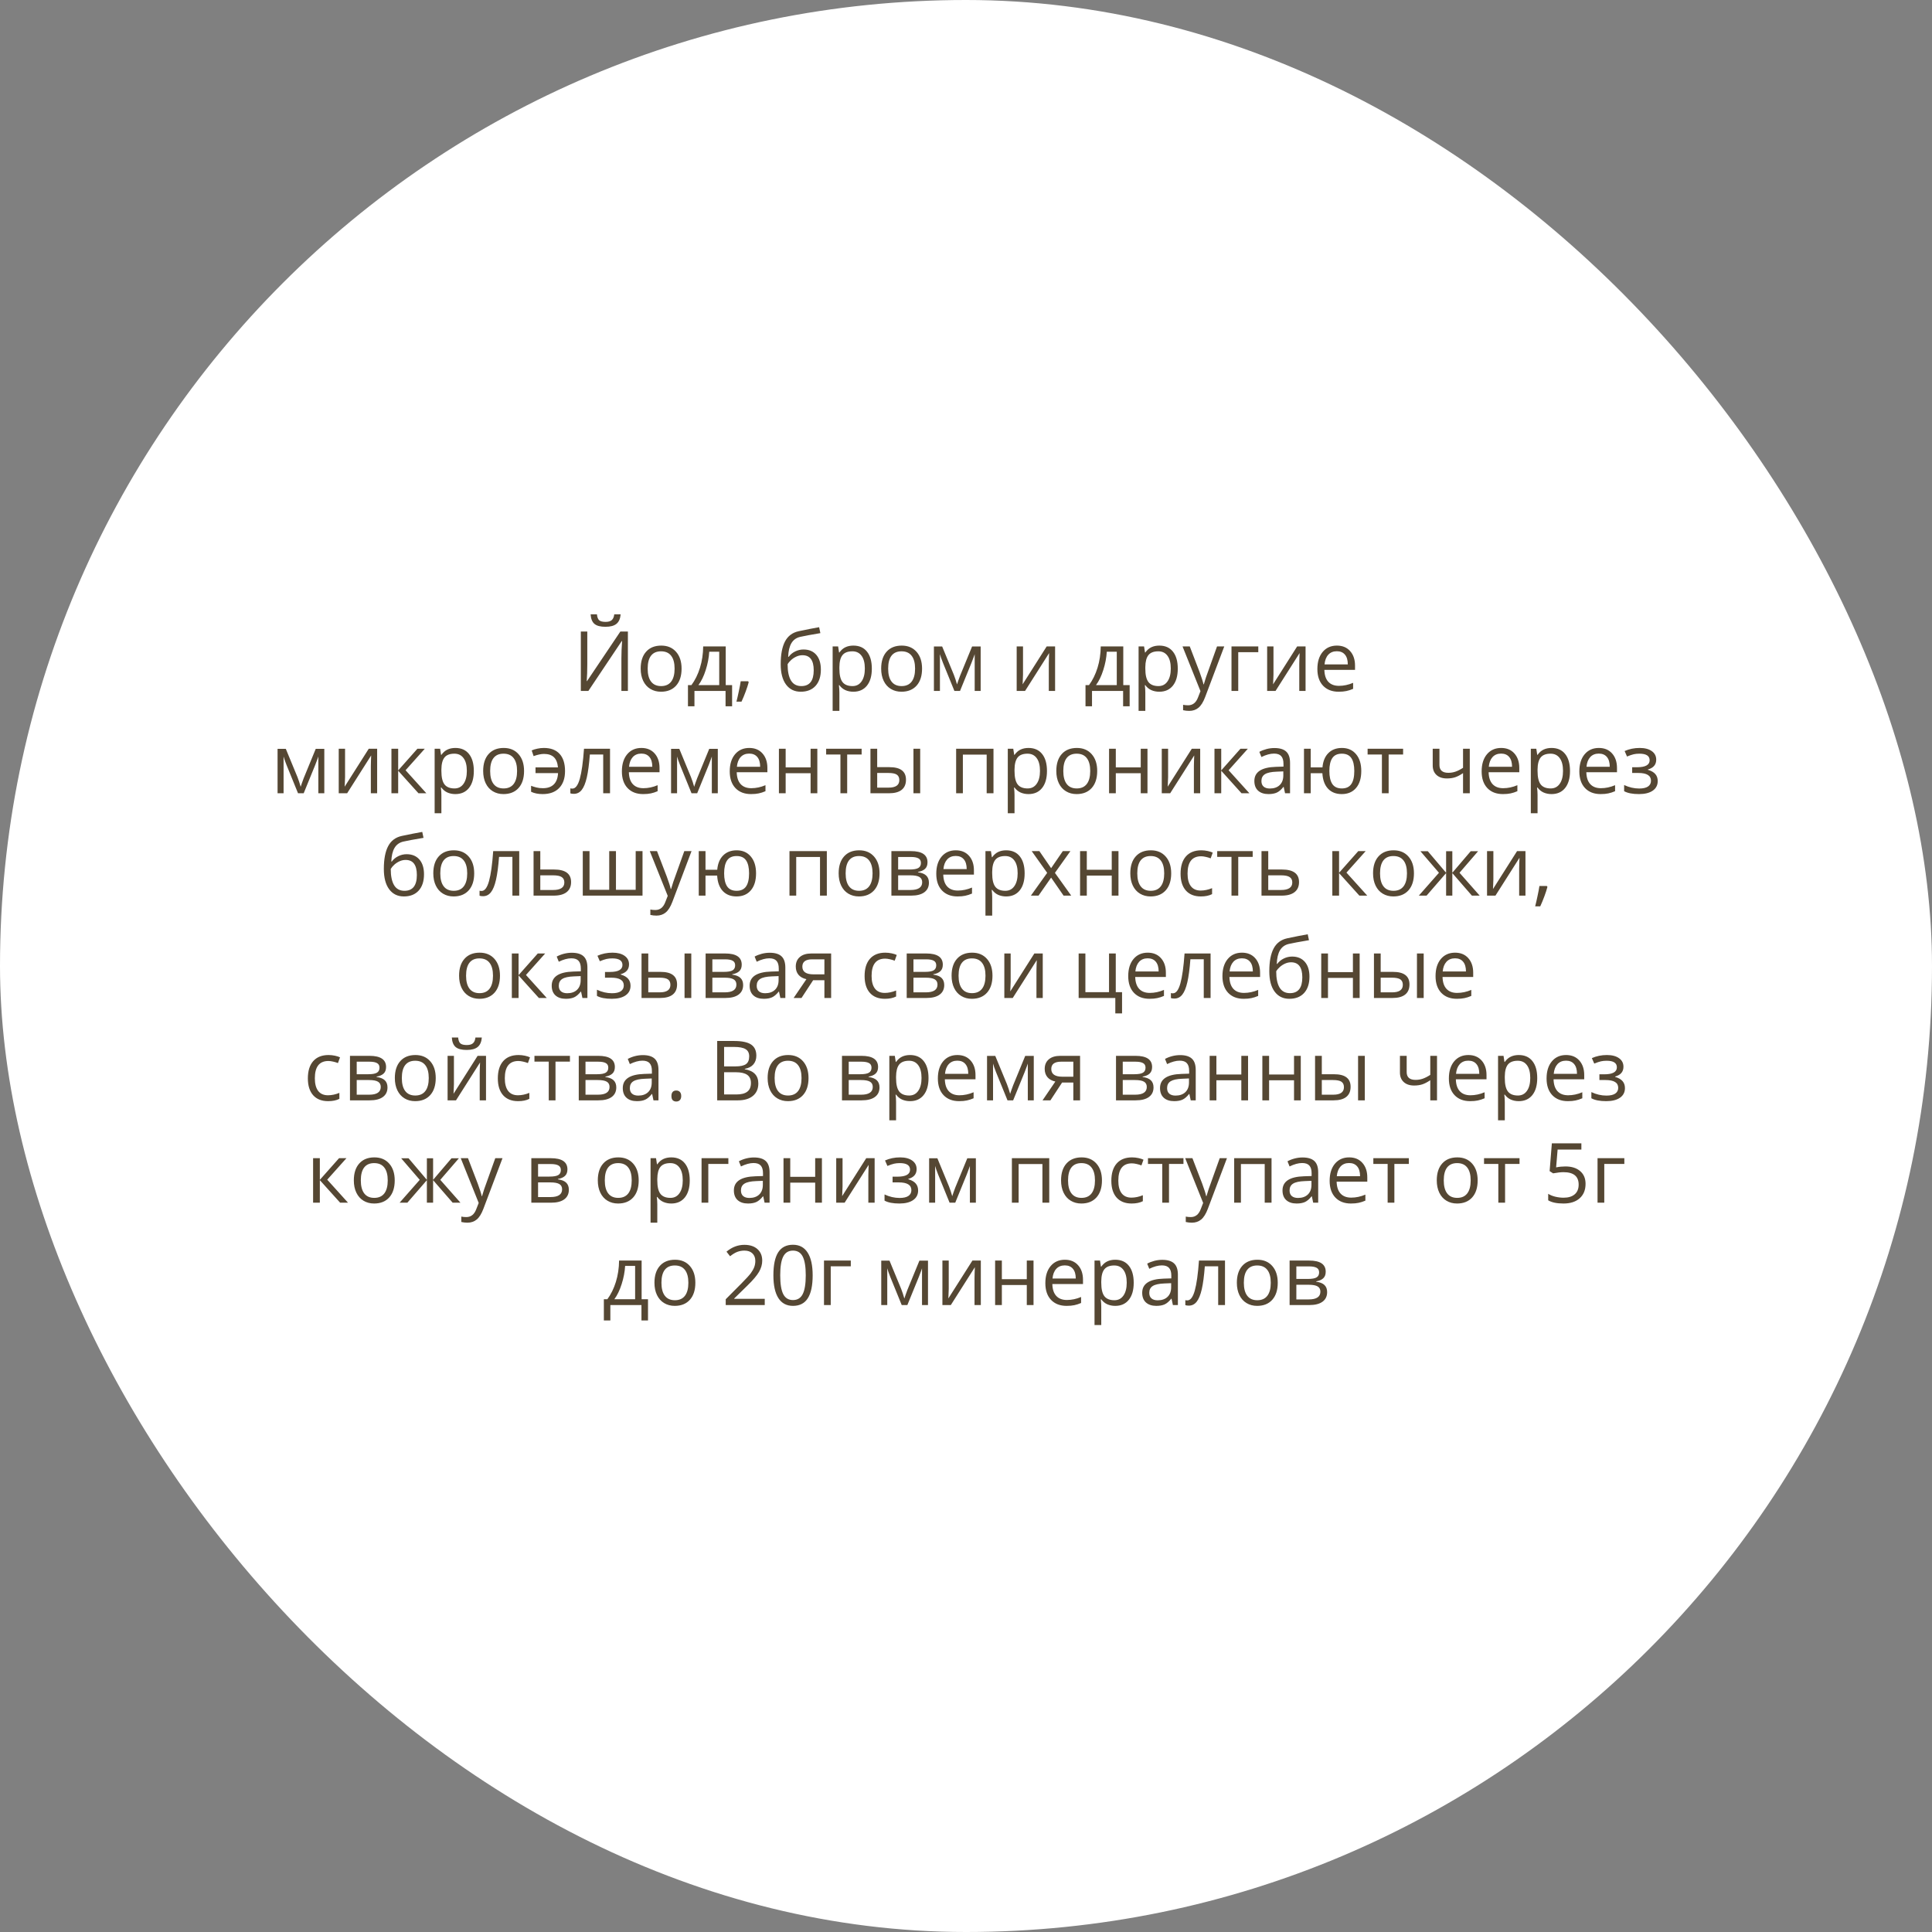 <?xml version="1.0" encoding="UTF-8"?> <svg xmlns="http://www.w3.org/2000/svg" width="302" height="302" viewBox="0 0 302 302" fill="none"><rect x="0" y="0" width="302" height="302" fill="#808080" stroke="none"/><rect width="302" height="302" rx="151" fill="white"></rect><path d="M90.793 98.72H91.802V103.88C91.802 104.833 91.772 105.694 91.713 106.464H91.764L96.969 98.72H98.149V108H97.134V102.89C97.134 102.04 97.17 101.147 97.242 100.211H97.185L91.973 108H90.793V98.72ZM94.639 97.977C93.856 97.977 93.285 97.827 92.925 97.526C92.566 97.222 92.365 96.722 92.322 96.028H93.312C93.351 96.468 93.465 96.775 93.655 96.949C93.85 97.122 94.186 97.209 94.665 97.209C95.1 97.209 95.422 97.116 95.629 96.93C95.841 96.743 95.97 96.443 96.017 96.028H97.013C96.962 96.697 96.749 97.19 96.372 97.507C95.995 97.82 95.418 97.977 94.639 97.977ZM106.541 104.515C106.541 105.649 106.255 106.536 105.684 107.175C105.113 107.81 104.324 108.127 103.316 108.127C102.694 108.127 102.142 107.981 101.66 107.689C101.177 107.397 100.805 106.978 100.542 106.432C100.28 105.886 100.149 105.247 100.149 104.515C100.149 103.381 100.432 102.499 101 101.868C101.567 101.233 102.354 100.916 103.361 100.916C104.334 100.916 105.106 101.24 105.678 101.887C106.253 102.535 106.541 103.411 106.541 104.515ZM101.241 104.515C101.241 105.404 101.418 106.081 101.774 106.546C102.129 107.012 102.652 107.245 103.342 107.245C104.032 107.245 104.554 107.014 104.91 106.553C105.269 106.087 105.449 105.408 105.449 104.515C105.449 103.631 105.269 102.96 104.91 102.503C104.554 102.042 104.027 101.811 103.329 101.811C102.639 101.811 102.119 102.037 101.768 102.49C101.416 102.943 101.241 103.618 101.241 104.515ZM114.438 110.406H113.416V108H108.553V110.406H107.538V107.092H108.083C108.651 106.322 109.095 105.419 109.417 104.382C109.738 103.345 109.905 102.232 109.918 101.043H113.441V107.092H114.438V110.406ZM112.425 107.092V101.875H110.864C110.809 102.814 110.627 103.766 110.318 104.731C110.013 105.692 109.632 106.479 109.175 107.092H112.425ZM116.938 106.489L117.034 106.635C116.924 107.058 116.765 107.549 116.558 108.108C116.35 108.671 116.134 109.193 115.91 109.676H115.117C115.231 109.236 115.356 108.692 115.491 108.044C115.631 107.397 115.728 106.879 115.783 106.489H116.938ZM122.036 103.83C122.036 102.306 122.26 101.119 122.708 100.269C123.157 99.414 123.868 98.88 124.841 98.669C126.052 98.411 127.118 98.201 128.041 98.04L128.237 98.967C126.769 99.213 125.719 99.407 125.089 99.551C124.475 99.691 124.014 100.021 123.705 100.542C123.4 101.062 123.233 101.771 123.204 102.668H123.28C123.542 102.312 123.881 102.033 124.295 101.83C124.71 101.627 125.144 101.525 125.597 101.525C126.451 101.525 127.118 101.803 127.596 102.357C128.074 102.911 128.313 103.679 128.313 104.661C128.313 105.749 128.036 106.599 127.482 107.213C126.928 107.822 126.155 108.127 125.165 108.127C124.188 108.127 123.422 107.752 122.867 107.003C122.313 106.254 122.036 105.196 122.036 103.83ZM125.26 107.245C126.551 107.245 127.196 106.422 127.196 104.775C127.196 103.205 126.61 102.42 125.438 102.42C125.116 102.42 124.805 102.488 124.505 102.624C124.209 102.755 123.936 102.93 123.686 103.15C123.441 103.37 123.25 103.597 123.115 103.83C123.115 104.943 123.29 105.791 123.642 106.375C123.993 106.955 124.532 107.245 125.26 107.245ZM133.392 108.127C132.939 108.127 132.524 108.044 132.147 107.879C131.775 107.71 131.462 107.452 131.208 107.105H131.132C131.183 107.511 131.208 107.896 131.208 108.26V111.123H130.154V101.043H131.011L131.157 101.995H131.208C131.479 101.614 131.794 101.339 132.154 101.17C132.514 101.001 132.926 100.916 133.392 100.916C134.314 100.916 135.025 101.231 135.524 101.862C136.028 102.492 136.28 103.377 136.28 104.515C136.28 105.658 136.024 106.546 135.512 107.181C135.004 107.812 134.297 108.127 133.392 108.127ZM133.239 101.811C132.528 101.811 132.014 102.008 131.697 102.401C131.379 102.795 131.216 103.421 131.208 104.28V104.515C131.208 105.493 131.371 106.193 131.697 106.616C132.023 107.035 132.545 107.245 133.265 107.245C133.866 107.245 134.335 107.001 134.674 106.515C135.017 106.028 135.188 105.357 135.188 104.502C135.188 103.635 135.017 102.971 134.674 102.509C134.335 102.044 133.857 101.811 133.239 101.811ZM144.132 104.515C144.132 105.649 143.846 106.536 143.275 107.175C142.704 107.81 141.914 108.127 140.907 108.127C140.285 108.127 139.733 107.981 139.25 107.689C138.768 107.397 138.396 106.978 138.133 106.432C137.871 105.886 137.74 105.247 137.74 104.515C137.74 103.381 138.023 102.499 138.59 101.868C139.157 101.233 139.944 100.916 140.952 100.916C141.925 100.916 142.697 101.24 143.269 101.887C143.844 102.535 144.132 103.411 144.132 104.515ZM138.832 104.515C138.832 105.404 139.009 106.081 139.365 106.546C139.72 107.012 140.243 107.245 140.933 107.245C141.622 107.245 142.145 107.014 142.5 106.553C142.86 106.087 143.04 105.408 143.04 104.515C143.04 103.631 142.86 102.96 142.5 102.503C142.145 102.042 141.618 101.811 140.92 101.811C140.23 101.811 139.71 102.037 139.358 102.49C139.007 102.943 138.832 103.618 138.832 104.515ZM149.597 106.984L149.794 106.394L150.067 105.645L151.952 101.056H153.292V108H152.358V102.255L152.231 102.624L151.863 103.595L150.067 108H149.185L147.388 103.582C147.164 103.015 147.009 102.573 146.925 102.255V108H145.985V101.056H147.274L149.096 105.467C149.278 105.933 149.445 106.438 149.597 106.984ZM159.912 101.043V105.455L159.868 106.61L159.849 106.972L163.613 101.043H164.927V108H163.943V103.747L163.962 102.909L163.994 102.084L160.236 108H158.922V101.043H159.912ZM176.581 110.406H175.559V108H170.697V110.406H169.681V107.092H170.227C170.794 106.322 171.238 105.419 171.56 104.382C171.882 103.345 172.049 102.232 172.062 101.043H175.584V107.092H176.581V110.406ZM174.569 107.092V101.875H173.007C172.952 102.814 172.77 103.766 172.461 104.731C172.157 105.692 171.776 106.479 171.319 107.092H174.569ZM181.215 108.127C180.762 108.127 180.347 108.044 179.971 107.879C179.598 107.71 179.285 107.452 179.031 107.105H178.955C179.006 107.511 179.031 107.896 179.031 108.26V111.123H177.978V101.043H178.834L178.98 101.995H179.031C179.302 101.614 179.617 101.339 179.977 101.17C180.337 101.001 180.749 100.916 181.215 100.916C182.137 100.916 182.848 101.231 183.348 101.862C183.851 102.492 184.103 103.377 184.103 104.515C184.103 105.658 183.847 106.546 183.335 107.181C182.827 107.812 182.12 108.127 181.215 108.127ZM181.062 101.811C180.352 101.811 179.837 102.008 179.52 102.401C179.203 102.795 179.04 103.421 179.031 104.28V104.515C179.031 105.493 179.194 106.193 179.52 106.616C179.846 107.035 180.368 107.245 181.088 107.245C181.689 107.245 182.159 107.001 182.497 106.515C182.84 106.028 183.011 105.357 183.011 104.502C183.011 103.635 182.84 102.971 182.497 102.509C182.159 102.044 181.68 101.811 181.062 101.811ZM184.846 101.043H185.976L187.499 105.01C187.833 105.916 188.041 106.57 188.121 106.972H188.172C188.227 106.756 188.341 106.388 188.515 105.867C188.692 105.342 189.268 103.734 190.241 101.043H191.371L188.381 108.965C188.085 109.748 187.738 110.302 187.34 110.628C186.947 110.958 186.462 111.123 185.887 111.123C185.565 111.123 185.248 111.087 184.935 111.015V110.171C185.167 110.222 185.428 110.247 185.715 110.247C186.439 110.247 186.955 109.841 187.264 109.028L187.651 108.038L184.846 101.043ZM196.69 101.944H193.555V108H192.501V101.043H196.69V101.944ZM199.064 101.043V105.455L199.02 106.61L199.001 106.972L202.765 101.043H204.079V108H203.095V103.747L203.114 102.909L203.146 102.084L199.388 108H198.074V101.043H199.064ZM209.252 108.127C208.224 108.127 207.412 107.814 206.815 107.188C206.222 106.561 205.926 105.692 205.926 104.579C205.926 103.457 206.201 102.566 206.751 101.906C207.306 101.246 208.049 100.916 208.979 100.916C209.851 100.916 210.541 101.204 211.049 101.779C211.557 102.351 211.811 103.106 211.811 104.045V104.712H207.018C207.039 105.529 207.244 106.149 207.634 106.572C208.027 106.995 208.58 107.207 209.291 107.207C210.04 107.207 210.78 107.05 211.512 106.737V107.676C211.14 107.837 210.786 107.951 210.452 108.019C210.122 108.091 209.722 108.127 209.252 108.127ZM208.967 101.798C208.408 101.798 207.962 101.98 207.627 102.344C207.297 102.708 207.103 103.212 207.043 103.855H210.681C210.681 103.191 210.533 102.683 210.236 102.332C209.94 101.976 209.517 101.798 208.967 101.798ZM47 122.984L47.197 122.394L47.47 121.645L49.355 117.056H50.694V124H49.761V118.255L49.634 118.624L49.266 119.595L47.47 124H46.587L44.791 119.582C44.567 119.015 44.412 118.573 44.328 118.255V124H43.388V117.056H44.677L46.498 121.467C46.681 121.933 46.848 122.438 47 122.984ZM53.938 117.043V121.455L53.894 122.61L53.874 122.972L57.639 117.043H58.953V124H57.969V119.747L57.988 118.909L58.02 118.084L54.262 124H52.948V117.043H53.938ZM65.243 117.043H66.398L63.396 120.401L66.646 124H65.415L62.241 120.477V124H61.187V117.043H62.241V120.426L65.243 117.043ZM71.178 124.127C70.725 124.127 70.311 124.044 69.934 123.879C69.562 123.71 69.249 123.452 68.995 123.105H68.918C68.969 123.511 68.995 123.896 68.995 124.26V127.123H67.941V117.043H68.798L68.944 117.995H68.995C69.266 117.614 69.581 117.339 69.94 117.17C70.3 117.001 70.713 116.916 71.178 116.916C72.101 116.916 72.812 117.231 73.311 117.862C73.815 118.492 74.066 119.377 74.066 120.515C74.066 121.658 73.81 122.546 73.298 123.181C72.79 123.812 72.084 124.127 71.178 124.127ZM71.026 117.811C70.315 117.811 69.801 118.008 69.483 118.401C69.166 118.795 69.003 119.421 68.995 120.28V120.515C68.995 121.493 69.158 122.193 69.483 122.616C69.809 123.035 70.332 123.245 71.051 123.245C71.652 123.245 72.122 123.001 72.46 122.515C72.803 122.028 72.975 121.357 72.975 120.502C72.975 119.635 72.803 118.971 72.46 118.509C72.122 118.044 71.644 117.811 71.026 117.811ZM81.918 120.515C81.918 121.649 81.633 122.536 81.061 123.175C80.49 123.81 79.701 124.127 78.694 124.127C78.072 124.127 77.519 123.981 77.037 123.689C76.555 123.397 76.182 122.978 75.92 122.432C75.658 121.886 75.526 121.247 75.526 120.515C75.526 119.381 75.81 118.499 76.377 117.868C76.944 117.233 77.731 116.916 78.738 116.916C79.712 116.916 80.484 117.24 81.055 117.887C81.631 118.535 81.918 119.411 81.918 120.515ZM76.618 120.515C76.618 121.404 76.796 122.081 77.151 122.546C77.507 123.012 78.029 123.245 78.719 123.245C79.409 123.245 79.932 123.014 80.287 122.553C80.647 122.087 80.827 121.408 80.827 120.515C80.827 119.631 80.647 118.96 80.287 118.503C79.932 118.042 79.405 117.811 78.707 117.811C78.017 117.811 77.496 118.037 77.145 118.49C76.794 118.943 76.618 119.618 76.618 120.515ZM84.826 124.127C84.119 124.127 83.516 124.006 83.017 123.765V122.832C83.27 122.929 83.546 123.016 83.842 123.092C84.138 123.168 84.479 123.207 84.864 123.207C85.6 123.207 86.167 123.01 86.565 122.616C86.967 122.223 87.189 121.634 87.231 120.852H83.709V119.957H87.219C87.151 119.229 86.937 118.695 86.578 118.357C86.222 118.018 85.704 117.849 85.022 117.849C84.587 117.849 84.049 117.963 83.41 118.192L83.112 117.303C83.345 117.193 83.634 117.102 83.981 117.03C84.329 116.954 84.671 116.916 85.01 116.916C86.093 116.916 86.916 117.227 87.479 117.849C88.042 118.467 88.323 119.36 88.323 120.528C88.323 121.666 88.016 122.551 87.403 123.181C86.793 123.812 85.934 124.127 84.826 124.127ZM95.356 124H94.29V117.944H92.202C92.087 119.451 91.929 120.646 91.726 121.531C91.522 122.415 91.258 123.063 90.932 123.473C90.611 123.884 90.2 124.089 89.701 124.089C89.472 124.089 89.29 124.063 89.155 124.013V123.232C89.248 123.257 89.354 123.27 89.472 123.27C89.959 123.27 90.346 122.756 90.634 121.728C90.921 120.699 91.139 119.138 91.288 117.043H95.356V124ZM100.536 124.127C99.508 124.127 98.695 123.814 98.099 123.188C97.506 122.561 97.21 121.692 97.21 120.579C97.21 119.457 97.485 118.566 98.035 117.906C98.59 117.246 99.332 116.916 100.263 116.916C101.135 116.916 101.825 117.204 102.333 117.779C102.84 118.351 103.094 119.106 103.094 120.045V120.712H98.302C98.323 121.529 98.528 122.149 98.918 122.572C99.311 122.995 99.863 123.207 100.574 123.207C101.323 123.207 102.064 123.05 102.796 122.737V123.676C102.424 123.837 102.07 123.951 101.736 124.019C101.406 124.091 101.006 124.127 100.536 124.127ZM100.25 117.798C99.692 117.798 99.245 117.98 98.911 118.344C98.581 118.708 98.386 119.212 98.327 119.855H101.964C101.964 119.191 101.816 118.683 101.52 118.332C101.224 117.976 100.801 117.798 100.25 117.798ZM108.509 122.984L108.706 122.394L108.979 121.645L110.864 117.056H112.203V124H111.27V118.255L111.143 118.624L110.775 119.595L108.979 124H108.096L106.3 119.582C106.076 119.015 105.921 118.573 105.836 118.255V124H104.897V117.056H106.186L108.007 121.467C108.189 121.933 108.356 122.438 108.509 122.984ZM117.396 124.127C116.367 124.127 115.555 123.814 114.958 123.188C114.366 122.561 114.069 121.692 114.069 120.579C114.069 119.457 114.344 118.566 114.895 117.906C115.449 117.246 116.192 116.916 117.123 116.916C117.994 116.916 118.684 117.204 119.192 117.779C119.7 118.351 119.954 119.106 119.954 120.045V120.712H115.161C115.182 121.529 115.388 122.149 115.777 122.572C116.17 122.995 116.723 123.207 117.434 123.207C118.183 123.207 118.923 123.05 119.655 122.737V123.676C119.283 123.837 118.93 123.951 118.595 124.019C118.265 124.091 117.865 124.127 117.396 124.127ZM117.11 117.798C116.551 117.798 116.105 117.98 115.771 118.344C115.44 118.708 115.246 119.212 115.187 119.855H118.824C118.824 119.191 118.676 118.683 118.379 118.332C118.083 117.976 117.66 117.798 117.11 117.798ZM122.81 117.043V119.957H126.708V117.043H127.761V124H126.708V120.864H122.81V124H121.756V117.043H122.81ZM134.687 117.944H132.427V124H131.373V117.944H129.139V117.043H134.687V117.944ZM137.118 119.918H139.016C139.9 119.918 140.554 120.083 140.977 120.414C141.404 120.739 141.618 121.228 141.618 121.88C141.618 122.578 141.392 123.107 140.939 123.467C140.49 123.822 139.828 124 138.952 124H136.064V117.043H137.118V119.918ZM143.84 124H142.786V117.043H143.84V124ZM137.118 120.826V123.118H138.901C140.019 123.118 140.577 122.726 140.577 121.943C140.577 121.554 140.448 121.271 140.19 121.093C139.932 120.915 139.492 120.826 138.87 120.826H137.118ZM150.511 124H149.458V117.043H155.297V124H154.231V117.957H150.511V124ZM160.769 124.127C160.316 124.127 159.902 124.044 159.525 123.879C159.153 123.71 158.839 123.452 158.585 123.105H158.509C158.56 123.511 158.585 123.896 158.585 124.26V127.123H157.532V117.043H158.389L158.535 117.995H158.585C158.856 117.614 159.172 117.339 159.531 117.17C159.891 117.001 160.304 116.916 160.769 116.916C161.692 116.916 162.403 117.231 162.902 117.862C163.405 118.492 163.657 119.377 163.657 120.515C163.657 121.658 163.401 122.546 162.889 123.181C162.381 123.812 161.675 124.127 160.769 124.127ZM160.617 117.811C159.906 117.811 159.392 118.008 159.074 118.401C158.757 118.795 158.594 119.421 158.585 120.28V120.515C158.585 121.493 158.748 122.193 159.074 122.616C159.4 123.035 159.923 123.245 160.642 123.245C161.243 123.245 161.713 123.001 162.051 122.515C162.394 122.028 162.565 121.357 162.565 120.502C162.565 119.635 162.394 118.971 162.051 118.509C161.713 118.044 161.235 117.811 160.617 117.811ZM171.509 120.515C171.509 121.649 171.224 122.536 170.652 123.175C170.081 123.81 169.292 124.127 168.285 124.127C167.663 124.127 167.11 123.981 166.628 123.689C166.146 123.397 165.773 122.978 165.511 122.432C165.248 121.886 165.117 121.247 165.117 120.515C165.117 119.381 165.401 118.499 165.968 117.868C166.535 117.233 167.322 116.916 168.329 116.916C169.302 116.916 170.075 117.24 170.646 117.887C171.222 118.535 171.509 119.411 171.509 120.515ZM166.209 120.515C166.209 121.404 166.387 122.081 166.742 122.546C167.098 123.012 167.62 123.245 168.31 123.245C169 123.245 169.522 123.014 169.878 122.553C170.238 122.087 170.417 121.408 170.417 120.515C170.417 119.631 170.238 118.96 169.878 118.503C169.522 118.042 168.996 117.811 168.297 117.811C167.608 117.811 167.087 118.037 166.736 118.49C166.385 118.943 166.209 119.618 166.209 120.515ZM174.417 117.043V119.957H178.314V117.043H179.368V124H178.314V120.864H174.417V124H173.363V117.043H174.417ZM182.592 117.043V121.455L182.548 122.61L182.529 122.972L186.293 117.043H187.607V124H186.623V119.747L186.642 118.909L186.674 118.084L182.916 124H181.602V117.043H182.592ZM193.897 117.043H195.053L192.05 120.401L195.3 124H194.069L190.895 120.477V124H189.841V117.043H190.895V120.426L193.897 117.043ZM200.874 124L200.664 123.01H200.613C200.266 123.446 199.919 123.742 199.572 123.898C199.229 124.051 198.8 124.127 198.284 124.127C197.594 124.127 197.052 123.949 196.659 123.594C196.269 123.238 196.075 122.733 196.075 122.077C196.075 120.672 197.198 119.935 199.445 119.868L200.626 119.83V119.398C200.626 118.852 200.507 118.45 200.271 118.192C200.038 117.93 199.663 117.798 199.147 117.798C198.567 117.798 197.911 117.976 197.179 118.332L196.855 117.525C197.198 117.339 197.573 117.193 197.979 117.087C198.389 116.982 198.8 116.929 199.21 116.929C200.04 116.929 200.653 117.113 201.051 117.481C201.453 117.849 201.654 118.439 201.654 119.252V124H200.874ZM198.493 123.257C199.149 123.257 199.663 123.077 200.036 122.718C200.412 122.358 200.601 121.854 200.601 121.207V120.579L199.547 120.623C198.709 120.653 198.104 120.784 197.731 121.017C197.363 121.245 197.179 121.603 197.179 122.089C197.179 122.47 197.293 122.76 197.522 122.959C197.755 123.158 198.078 123.257 198.493 123.257ZM212.788 120.515C212.788 121.653 212.515 122.54 211.969 123.175C211.428 123.81 210.683 124.127 209.735 124.127C208.833 124.127 208.118 123.846 207.589 123.283C207.06 122.716 206.766 121.91 206.707 120.864H204.885V124H203.832V117.043H204.885V119.957H206.72C206.804 118.992 207.113 118.245 207.646 117.716C208.18 117.183 208.884 116.916 209.76 116.916C210.691 116.916 211.428 117.24 211.969 117.887C212.515 118.53 212.788 119.406 212.788 120.515ZM207.799 120.515C207.799 121.408 207.953 122.087 208.262 122.553C208.571 123.014 209.066 123.245 209.748 123.245C210.416 123.245 210.907 123.02 211.22 122.572C211.538 122.119 211.696 121.433 211.696 120.515C211.696 119.626 211.542 118.954 211.233 118.497C210.924 118.04 210.429 117.811 209.748 117.811C209.066 117.811 208.571 118.04 208.262 118.497C207.953 118.954 207.799 119.626 207.799 120.515ZM219.326 117.944H217.066V124H216.013V117.944H213.778V117.043H219.326V117.944ZM225.007 117.043V119.582C225.007 120.395 225.471 120.801 226.397 120.801C226.783 120.801 227.151 120.742 227.502 120.623C227.853 120.505 228.251 120.304 228.695 120.02V117.043H229.749V124H228.695V120.852C228.251 121.156 227.838 121.372 227.458 121.499C227.081 121.622 226.653 121.683 226.175 121.683C225.481 121.683 224.938 121.501 224.544 121.137C224.15 120.773 223.954 120.28 223.954 119.658V117.043H225.007ZM234.929 124.127C233.9 124.127 233.088 123.814 232.491 123.188C231.899 122.561 231.603 121.692 231.603 120.579C231.603 119.457 231.878 118.566 232.428 117.906C232.982 117.246 233.725 116.916 234.656 116.916C235.528 116.916 236.217 117.204 236.725 117.779C237.233 118.351 237.487 119.106 237.487 120.045V120.712H232.694C232.715 121.529 232.921 122.149 233.31 122.572C233.704 122.995 234.256 123.207 234.967 123.207C235.716 123.207 236.456 123.05 237.188 122.737V123.676C236.816 123.837 236.463 123.951 236.128 124.019C235.798 124.091 235.398 124.127 234.929 124.127ZM234.643 117.798C234.084 117.798 233.638 117.98 233.304 118.344C232.974 118.708 232.779 119.212 232.72 119.855H236.357C236.357 119.191 236.209 118.683 235.913 118.332C235.616 117.976 235.193 117.798 234.643 117.798ZM242.527 124.127C242.074 124.127 241.659 124.044 241.283 123.879C240.91 123.71 240.597 123.452 240.343 123.105H240.267C240.318 123.511 240.343 123.896 240.343 124.26V127.123H239.29V117.043H240.146L240.292 117.995H240.343C240.614 117.614 240.929 117.339 241.289 117.17C241.649 117.001 242.061 116.916 242.527 116.916C243.449 116.916 244.16 117.231 244.66 117.862C245.163 118.492 245.415 119.377 245.415 120.515C245.415 121.658 245.159 122.546 244.647 123.181C244.139 123.812 243.432 124.127 242.527 124.127ZM242.375 117.811C241.664 117.811 241.149 118.008 240.832 118.401C240.515 118.795 240.352 119.421 240.343 120.28V120.515C240.343 121.493 240.506 122.193 240.832 122.616C241.158 123.035 241.681 123.245 242.4 123.245C243.001 123.245 243.471 123.001 243.809 122.515C244.152 122.028 244.323 121.357 244.323 120.502C244.323 119.635 244.152 118.971 243.809 118.509C243.471 118.044 242.992 117.811 242.375 117.811ZM250.201 124.127C249.173 124.127 248.36 123.814 247.764 123.188C247.171 122.561 246.875 121.692 246.875 120.579C246.875 119.457 247.15 118.566 247.7 117.906C248.255 117.246 248.997 116.916 249.928 116.916C250.8 116.916 251.49 117.204 251.998 117.779C252.505 118.351 252.759 119.106 252.759 120.045V120.712H247.967C247.988 121.529 248.193 122.149 248.583 122.572C248.976 122.995 249.528 123.207 250.239 123.207C250.988 123.207 251.729 123.05 252.461 122.737V123.676C252.089 123.837 251.735 123.951 251.401 124.019C251.071 124.091 250.671 124.127 250.201 124.127ZM249.916 117.798C249.357 117.798 248.91 117.98 248.576 118.344C248.246 118.708 248.051 119.212 247.992 119.855H251.629C251.629 119.191 251.481 118.683 251.185 118.332C250.889 117.976 250.466 117.798 249.916 117.798ZM255.889 119.931C257.205 119.931 257.863 119.567 257.863 118.839C257.863 118.154 257.33 117.811 256.263 117.811C255.937 117.811 255.641 117.841 255.375 117.9C255.108 117.959 254.759 118.078 254.327 118.255L253.953 117.398C254.672 117.077 255.457 116.916 256.308 116.916C257.107 116.916 257.738 117.081 258.199 117.411C258.66 117.737 258.891 118.183 258.891 118.75C258.891 119.529 258.457 120.039 257.59 120.28V120.331C258.123 120.488 258.512 120.712 258.758 121.004C259.003 121.292 259.126 121.653 259.126 122.089C259.126 122.733 258.866 123.234 258.345 123.594C257.829 123.949 257.114 124.127 256.2 124.127C255.197 124.127 254.422 123.977 253.876 123.676V122.711C254.651 123.075 255.434 123.257 256.225 123.257C256.834 123.257 257.294 123.154 257.603 122.946C257.916 122.735 258.072 122.432 258.072 122.039C258.072 121.23 257.414 120.826 256.098 120.826H255.133V119.931H255.889ZM60 135.83C60 134.306 60.224 133.119 60.673 132.269C61.121 131.414 61.832 130.881 62.806 130.669C64.016 130.411 65.082 130.201 66.005 130.041L66.202 130.967C64.733 131.213 63.684 131.407 63.053 131.551C62.44 131.691 61.978 132.021 61.669 132.542C61.365 133.062 61.198 133.771 61.168 134.668H61.244C61.507 134.312 61.845 134.033 62.26 133.83C62.675 133.627 63.108 133.525 63.561 133.525C64.416 133.525 65.082 133.803 65.561 134.357C66.039 134.911 66.278 135.679 66.278 136.661C66.278 137.749 66.001 138.599 65.446 139.213C64.892 139.822 64.12 140.127 63.129 140.127C62.152 140.127 61.386 139.752 60.831 139.003C60.277 138.254 60 137.196 60 135.83ZM63.225 139.245C64.515 139.245 65.161 138.422 65.161 136.775C65.161 135.205 64.575 134.42 63.402 134.42C63.081 134.42 62.77 134.488 62.469 134.624C62.173 134.755 61.9 134.93 61.65 135.15C61.405 135.37 61.215 135.597 61.079 135.83C61.079 136.943 61.255 137.791 61.606 138.375C61.957 138.955 62.497 139.245 63.225 139.245ZM74.124 136.515C74.124 137.649 73.838 138.536 73.267 139.175C72.695 139.81 71.906 140.127 70.899 140.127C70.277 140.127 69.725 139.981 69.242 139.689C68.76 139.397 68.387 138.978 68.125 138.432C67.863 137.886 67.731 137.247 67.731 136.515C67.731 135.381 68.015 134.499 68.582 133.868C69.149 133.233 69.936 132.916 70.943 132.916C71.917 132.916 72.689 133.24 73.26 133.887C73.836 134.535 74.124 135.411 74.124 136.515ZM68.823 136.515C68.823 137.404 69.001 138.081 69.356 138.546C69.712 139.012 70.234 139.245 70.924 139.245C71.614 139.245 72.137 139.014 72.492 138.553C72.852 138.087 73.032 137.408 73.032 136.515C73.032 135.631 72.852 134.96 72.492 134.503C72.137 134.042 71.61 133.811 70.912 133.811C70.222 133.811 69.701 134.037 69.35 134.49C68.999 134.943 68.823 135.618 68.823 136.515ZM81.163 140H80.097V133.944H78.008C77.894 135.451 77.735 136.646 77.532 137.531C77.329 138.415 77.065 139.063 76.739 139.473C76.417 139.884 76.007 140.089 75.507 140.089C75.279 140.089 75.097 140.063 74.961 140.013V139.232C75.055 139.257 75.16 139.27 75.279 139.27C75.766 139.27 76.153 138.756 76.44 137.728C76.728 136.699 76.946 135.138 77.094 133.043H81.163V140ZM84.457 135.918H86.603C88.38 135.918 89.269 136.572 89.269 137.88C89.269 138.565 89.036 139.09 88.571 139.454C88.109 139.818 87.433 140 86.54 140H83.404V133.043H84.457V135.918ZM84.457 136.826V139.118H86.489C87.047 139.118 87.475 139.02 87.771 138.826C88.067 138.631 88.215 138.337 88.215 137.943C88.215 137.558 88.078 137.277 87.803 137.099C87.532 136.917 87.083 136.826 86.457 136.826H84.457ZM96.283 139.092H99.368V133.043H100.435V140H91.097V133.043H92.151V139.092H95.23V133.043H96.283V139.092ZM101.571 133.043H102.701L104.224 137.01C104.558 137.916 104.766 138.57 104.846 138.972H104.897C104.952 138.756 105.066 138.388 105.24 137.867C105.417 137.342 105.993 135.734 106.966 133.043H108.096L105.106 140.965C104.81 141.748 104.463 142.302 104.065 142.628C103.672 142.958 103.187 143.123 102.612 143.123C102.29 143.123 101.973 143.087 101.66 143.015V142.171C101.892 142.222 102.153 142.247 102.44 142.247C103.164 142.247 103.68 141.841 103.989 141.028L104.376 140.038L101.571 133.043ZM118.183 136.515C118.183 137.653 117.91 138.54 117.364 139.175C116.822 139.81 116.077 140.127 115.129 140.127C114.228 140.127 113.513 139.846 112.984 139.283C112.455 138.716 112.161 137.91 112.102 136.864H110.28V140H109.226V133.043H110.28V135.957H112.114C112.199 134.992 112.508 134.245 113.041 133.716C113.574 133.183 114.279 132.916 115.155 132.916C116.086 132.916 116.822 133.24 117.364 133.887C117.91 134.53 118.183 135.406 118.183 136.515ZM113.193 136.515C113.193 137.408 113.348 138.087 113.657 138.553C113.966 139.014 114.461 139.245 115.142 139.245C115.811 139.245 116.302 139.02 116.615 138.572C116.932 138.119 117.091 137.433 117.091 136.515C117.091 135.626 116.936 134.954 116.627 134.497C116.319 134.04 115.823 133.811 115.142 133.811C114.461 133.811 113.966 134.04 113.657 134.497C113.348 134.954 113.193 135.626 113.193 136.515ZM124.46 140H123.407V133.043H129.247V140H128.18V133.957H124.46V140ZM137.486 136.515C137.486 137.649 137.2 138.536 136.629 139.175C136.058 139.81 135.268 140.127 134.261 140.127C133.639 140.127 133.087 139.981 132.604 139.689C132.122 139.397 131.75 138.978 131.487 138.432C131.225 137.886 131.094 137.247 131.094 136.515C131.094 135.381 131.377 134.499 131.944 133.868C132.511 133.233 133.299 132.916 134.306 132.916C135.279 132.916 136.051 133.24 136.623 133.887C137.198 134.535 137.486 135.411 137.486 136.515ZM132.186 136.515C132.186 137.404 132.363 138.081 132.719 138.546C133.074 139.012 133.597 139.245 134.287 139.245C134.976 139.245 135.499 139.014 135.854 138.553C136.214 138.087 136.394 137.408 136.394 136.515C136.394 135.631 136.214 134.96 135.854 134.503C135.499 134.042 134.972 133.811 134.274 133.811C133.584 133.811 133.064 134.037 132.712 134.49C132.361 134.943 132.186 135.618 132.186 136.515ZM144.982 134.789C144.982 135.241 144.851 135.586 144.589 135.823C144.331 136.056 143.967 136.213 143.497 136.293V136.35C144.09 136.431 144.521 136.604 144.792 136.871C145.067 137.137 145.205 137.505 145.205 137.975C145.205 138.623 144.965 139.122 144.487 139.473C144.013 139.824 143.319 140 142.405 140H139.339V133.043H142.393C144.119 133.043 144.982 133.625 144.982 134.789ZM144.151 137.905C144.151 137.529 144.007 137.256 143.719 137.086C143.436 136.913 142.964 136.826 142.304 136.826H140.393V139.118H142.329C143.544 139.118 144.151 138.714 144.151 137.905ZM143.954 134.89C143.954 134.552 143.823 134.312 143.561 134.173C143.302 134.029 142.909 133.957 142.38 133.957H140.393V135.918H142.177C142.828 135.918 143.288 135.838 143.554 135.677C143.821 135.516 143.954 135.254 143.954 134.89ZM149.68 140.127C148.651 140.127 147.839 139.814 147.242 139.188C146.65 138.561 146.354 137.692 146.354 136.579C146.354 135.457 146.629 134.566 147.179 133.906C147.733 133.246 148.476 132.916 149.407 132.916C150.278 132.916 150.968 133.204 151.476 133.779C151.984 134.351 152.238 135.106 152.238 136.045V136.712H147.445C147.466 137.529 147.672 138.149 148.061 138.572C148.455 138.995 149.007 139.207 149.718 139.207C150.467 139.207 151.207 139.05 151.939 138.737V139.676C151.567 139.837 151.214 139.951 150.879 140.019C150.549 140.091 150.149 140.127 149.68 140.127ZM149.394 133.798C148.835 133.798 148.389 133.98 148.055 134.344C147.725 134.708 147.53 135.212 147.471 135.855H151.108C151.108 135.191 150.96 134.683 150.664 134.332C150.367 133.976 149.944 133.798 149.394 133.798ZM157.278 140.127C156.825 140.127 156.41 140.044 156.034 139.879C155.661 139.71 155.348 139.452 155.094 139.105H155.018C155.069 139.511 155.094 139.896 155.094 140.26V143.123H154.041V133.043H154.897L155.043 133.995H155.094C155.365 133.614 155.68 133.339 156.04 133.17C156.4 133.001 156.812 132.916 157.278 132.916C158.2 132.916 158.911 133.231 159.411 133.862C159.914 134.492 160.166 135.377 160.166 136.515C160.166 137.658 159.91 138.546 159.398 139.181C158.89 139.812 158.183 140.127 157.278 140.127ZM157.125 133.811C156.415 133.811 155.9 134.008 155.583 134.401C155.266 134.795 155.103 135.421 155.094 136.28V136.515C155.094 137.493 155.257 138.193 155.583 138.616C155.909 139.035 156.431 139.245 157.151 139.245C157.752 139.245 158.222 139.001 158.56 138.515C158.903 138.028 159.074 137.357 159.074 136.502C159.074 135.635 158.903 134.971 158.56 134.509C158.222 134.044 157.743 133.811 157.125 133.811ZM163.689 136.439L161.271 133.043H162.47L164.305 135.709L166.133 133.043H167.32L164.901 136.439L167.447 140H166.253L164.305 137.182L162.337 140H161.144L163.689 136.439ZM169.884 133.043V135.957H173.782V133.043H174.835V140H173.782V136.864H169.884V140H168.831V133.043H169.884ZM183.075 136.515C183.075 137.649 182.789 138.536 182.218 139.175C181.646 139.81 180.857 140.127 179.85 140.127C179.228 140.127 178.676 139.981 178.193 139.689C177.711 139.397 177.339 138.978 177.076 138.432C176.814 137.886 176.683 137.247 176.683 136.515C176.683 135.381 176.966 134.499 177.533 133.868C178.1 133.233 178.887 132.916 179.895 132.916C180.868 132.916 181.64 133.24 182.211 133.887C182.787 134.535 183.075 135.411 183.075 136.515ZM177.774 136.515C177.774 137.404 177.952 138.081 178.308 138.546C178.663 139.012 179.186 139.245 179.875 139.245C180.565 139.245 181.088 139.014 181.443 138.553C181.803 138.087 181.983 137.408 181.983 136.515C181.983 135.631 181.803 134.96 181.443 134.503C181.088 134.042 180.561 133.811 179.863 133.811C179.173 133.811 178.653 134.037 178.301 134.49C177.95 134.943 177.774 135.618 177.774 136.515ZM187.708 140.127C186.701 140.127 185.921 139.818 185.366 139.2C184.816 138.578 184.541 137.7 184.541 136.566C184.541 135.402 184.82 134.503 185.379 133.868C185.942 133.233 186.742 132.916 187.778 132.916C188.113 132.916 188.447 132.952 188.781 133.024C189.116 133.096 189.378 133.181 189.568 133.278L189.245 134.173C189.012 134.08 188.758 134.004 188.483 133.944C188.208 133.881 187.965 133.849 187.753 133.849C186.34 133.849 185.633 134.75 185.633 136.553C185.633 137.408 185.804 138.064 186.147 138.521C186.494 138.978 187.006 139.207 187.683 139.207C188.263 139.207 188.857 139.082 189.467 138.832V139.765C189.001 140.006 188.415 140.127 187.708 140.127ZM195.814 133.944H193.555V140H192.501V133.944H190.267V133.043H195.814V133.944ZM198.246 135.918H200.391C202.168 135.918 203.057 136.572 203.057 137.88C203.057 138.565 202.824 139.09 202.359 139.454C201.898 139.818 201.221 140 200.328 140H197.192V133.043H198.246V135.918ZM198.246 136.826V139.118H200.277C200.835 139.118 201.263 139.02 201.559 138.826C201.855 138.631 202.003 138.337 202.003 137.943C202.003 137.558 201.866 137.277 201.591 137.099C201.32 136.917 200.871 136.826 200.245 136.826H198.246ZM212.318 133.043H213.474L210.471 136.401L213.721 140H212.49L209.316 136.477V140H208.262V133.043H209.316V136.426L212.318 133.043ZM221.021 136.515C221.021 137.649 220.735 138.536 220.164 139.175C219.593 139.81 218.804 140.127 217.796 140.127C217.174 140.127 216.622 139.981 216.14 139.689C215.657 139.397 215.285 138.978 215.022 138.432C214.76 137.886 214.629 137.247 214.629 136.515C214.629 135.381 214.912 134.499 215.479 133.868C216.047 133.233 216.834 132.916 217.841 132.916C218.814 132.916 219.586 133.24 220.158 133.887C220.733 134.535 221.021 135.411 221.021 136.515ZM215.721 136.515C215.721 137.404 215.898 138.081 216.254 138.546C216.609 139.012 217.132 139.245 217.822 139.245C218.512 139.245 219.034 139.014 219.39 138.553C219.749 138.087 219.929 137.408 219.929 136.515C219.929 135.631 219.749 134.96 219.39 134.503C219.034 134.042 218.507 133.811 217.809 133.811C217.119 133.811 216.599 134.037 216.248 134.49C215.896 134.943 215.721 135.618 215.721 136.515ZM226.048 133.056H227.02V136.426L229.895 133.056H231.05L228.143 136.426L231.298 140H230.079L227.02 136.477V140H226.048V136.477L222.995 140H221.783L224.931 136.426L222.03 133.056H223.186L226.048 136.426V133.056ZM233.437 133.043V137.455L233.393 138.61L233.374 138.972L237.138 133.043H238.452V140H237.468V135.747L237.487 134.909L237.519 134.084L233.761 140H232.447V133.043H233.437ZM241.791 138.489L241.886 138.635C241.776 139.058 241.617 139.549 241.41 140.108C241.202 140.671 240.986 141.193 240.762 141.676H239.969C240.083 141.236 240.208 140.692 240.343 140.044C240.483 139.397 240.58 138.879 240.635 138.489H241.791ZM78.154 152.515C78.154 153.649 77.869 154.536 77.297 155.175C76.726 155.81 75.937 156.127 74.93 156.127C74.308 156.127 73.755 155.981 73.273 155.689C72.79 155.397 72.418 154.978 72.156 154.432C71.893 153.886 71.762 153.247 71.762 152.515C71.762 151.381 72.046 150.499 72.613 149.868C73.18 149.233 73.967 148.916 74.974 148.916C75.947 148.916 76.72 149.24 77.291 149.887C77.867 150.535 78.154 151.411 78.154 152.515ZM72.854 152.515C72.854 153.404 73.032 154.081 73.387 154.546C73.743 155.012 74.265 155.245 74.955 155.245C75.645 155.245 76.168 155.014 76.523 154.553C76.883 154.087 77.062 153.408 77.062 152.515C77.062 151.631 76.883 150.96 76.523 150.503C76.168 150.042 75.641 149.811 74.942 149.811C74.253 149.811 73.732 150.037 73.381 150.49C73.03 150.943 72.854 151.618 72.854 152.515ZM84.064 149.043H85.219L82.217 152.401L85.467 156H84.235L81.061 152.477V156H80.008V149.043H81.061V152.426L84.064 149.043ZM91.04 156L90.831 155.01H90.78C90.433 155.446 90.086 155.742 89.739 155.898C89.396 156.051 88.966 156.127 88.45 156.127C87.76 156.127 87.219 155.949 86.825 155.594C86.436 155.238 86.241 154.733 86.241 154.077C86.241 152.672 87.365 151.935 89.612 151.868L90.793 151.83V151.398C90.793 150.852 90.674 150.45 90.437 150.192C90.204 149.93 89.83 149.798 89.314 149.798C88.734 149.798 88.078 149.976 87.346 150.332L87.022 149.525C87.365 149.339 87.739 149.193 88.145 149.087C88.556 148.982 88.966 148.929 89.377 148.929C90.206 148.929 90.82 149.113 91.218 149.481C91.62 149.849 91.821 150.439 91.821 151.252V156H91.04ZM88.66 155.257C89.316 155.257 89.83 155.077 90.202 154.718C90.579 154.358 90.767 153.854 90.767 153.207V152.579L89.713 152.623C88.876 152.653 88.27 152.784 87.898 153.017C87.53 153.245 87.346 153.603 87.346 154.089C87.346 154.47 87.46 154.76 87.689 154.959C87.921 155.158 88.245 155.257 88.66 155.257ZM95.325 151.931C96.641 151.931 97.299 151.567 97.299 150.839C97.299 150.154 96.766 149.811 95.699 149.811C95.373 149.811 95.077 149.841 94.811 149.9C94.544 149.959 94.195 150.078 93.763 150.255L93.389 149.398C94.108 149.077 94.893 148.916 95.744 148.916C96.543 148.916 97.174 149.081 97.635 149.411C98.097 149.737 98.327 150.183 98.327 150.75C98.327 151.529 97.893 152.039 97.026 152.28V152.331C97.559 152.488 97.948 152.712 98.194 153.004C98.439 153.292 98.562 153.653 98.562 154.089C98.562 154.733 98.302 155.234 97.781 155.594C97.265 155.949 96.55 156.127 95.636 156.127C94.633 156.127 93.858 155.977 93.312 155.676V154.711C94.087 155.075 94.87 155.257 95.661 155.257C96.27 155.257 96.73 155.154 97.039 154.946C97.352 154.735 97.508 154.432 97.508 154.039C97.508 153.23 96.85 152.826 95.534 152.826H94.569V151.931H95.325ZM101.336 151.918H103.234C104.118 151.918 104.772 152.083 105.195 152.414C105.623 152.739 105.836 153.228 105.836 153.88C105.836 154.578 105.61 155.107 105.157 155.467C104.709 155.822 104.046 156 103.17 156H100.282V149.043H101.336V151.918ZM108.058 156H107.004V149.043H108.058V156ZM101.336 152.826V155.118H103.12C104.237 155.118 104.795 154.726 104.795 153.943C104.795 153.554 104.666 153.271 104.408 153.093C104.15 152.915 103.71 152.826 103.088 152.826H101.336ZM115.942 150.789C115.942 151.241 115.811 151.586 115.548 151.823C115.29 152.056 114.926 152.213 114.457 152.293V152.35C115.049 152.431 115.481 152.604 115.751 152.871C116.027 153.137 116.164 153.505 116.164 153.975C116.164 154.623 115.925 155.122 115.447 155.473C114.973 155.824 114.279 156 113.365 156H110.299V149.043H113.352C115.079 149.043 115.942 149.625 115.942 150.789ZM115.11 153.905C115.11 153.529 114.966 153.256 114.679 153.086C114.395 152.913 113.923 152.826 113.263 152.826H111.353V155.118H113.289C114.503 155.118 115.11 154.714 115.11 153.905ZM114.914 150.89C114.914 150.552 114.782 150.312 114.52 150.173C114.262 150.029 113.868 149.957 113.339 149.957H111.353V151.918H113.136C113.788 151.918 114.247 151.838 114.514 151.677C114.78 151.516 114.914 151.254 114.914 150.89ZM121.979 156L121.769 155.01H121.718C121.371 155.446 121.024 155.742 120.677 155.898C120.334 156.051 119.905 156.127 119.389 156.127C118.699 156.127 118.157 155.949 117.764 155.594C117.374 155.238 117.18 154.733 117.18 154.077C117.18 152.672 118.303 151.935 120.55 151.868L121.731 151.83V151.398C121.731 150.852 121.612 150.45 121.375 150.192C121.143 149.93 120.768 149.798 120.252 149.798C119.672 149.798 119.016 149.976 118.284 150.332L117.96 149.525C118.303 149.339 118.678 149.193 119.084 149.087C119.494 148.982 119.905 148.929 120.315 148.929C121.145 148.929 121.758 149.113 122.156 149.481C122.558 149.849 122.759 150.439 122.759 151.252V156H121.979ZM119.598 155.257C120.254 155.257 120.768 155.077 121.141 154.718C121.517 154.358 121.706 153.854 121.706 153.207V152.579L120.652 152.623C119.814 152.653 119.209 152.784 118.836 153.017C118.468 153.245 118.284 153.603 118.284 154.089C118.284 154.47 118.398 154.76 118.627 154.959C118.86 155.158 119.183 155.257 119.598 155.257ZM125.286 156H124.054L126.054 153.061C125.516 152.943 125.104 152.714 124.816 152.375C124.532 152.033 124.391 151.603 124.391 151.087C124.391 150.452 124.604 149.953 125.032 149.589C125.459 149.225 126.056 149.043 126.822 149.043H129.919V156H128.866V153.22H127.107L125.286 156ZM125.419 151.1C125.419 151.904 126.003 152.306 127.171 152.306H128.866V149.957H126.955C125.931 149.957 125.419 150.338 125.419 151.1ZM138.317 156.127C137.31 156.127 136.529 155.818 135.975 155.2C135.425 154.578 135.15 153.7 135.15 152.566C135.15 151.402 135.429 150.503 135.988 149.868C136.551 149.233 137.35 148.916 138.387 148.916C138.722 148.916 139.056 148.952 139.39 149.024C139.724 149.096 139.987 149.181 140.177 149.278L139.854 150.173C139.621 150.08 139.367 150.004 139.092 149.944C138.817 149.881 138.573 149.849 138.362 149.849C136.948 149.849 136.242 150.75 136.242 152.553C136.242 153.408 136.413 154.064 136.756 154.521C137.103 154.978 137.615 155.207 138.292 155.207C138.872 155.207 139.466 155.082 140.076 154.832V155.765C139.61 156.006 139.024 156.127 138.317 156.127ZM147.375 150.789C147.375 151.241 147.244 151.586 146.982 151.823C146.724 152.056 146.36 152.213 145.89 152.293V152.35C146.483 152.431 146.914 152.604 147.185 152.871C147.46 153.137 147.598 153.505 147.598 153.975C147.598 154.623 147.359 155.122 146.88 155.473C146.406 155.824 145.712 156 144.798 156H141.732V149.043H144.786C146.512 149.043 147.375 149.625 147.375 150.789ZM146.544 153.905C146.544 153.529 146.4 153.256 146.112 153.086C145.829 152.913 145.357 152.826 144.697 152.826H142.786V155.118H144.722C145.937 155.118 146.544 154.714 146.544 153.905ZM146.347 150.89C146.347 150.552 146.216 150.312 145.954 150.173C145.695 150.029 145.302 149.957 144.773 149.957H142.786V151.918H144.57C145.222 151.918 145.681 151.838 145.947 151.677C146.214 151.516 146.347 151.254 146.347 150.89ZM155.139 152.515C155.139 153.649 154.853 154.536 154.282 155.175C153.71 155.81 152.921 156.127 151.914 156.127C151.292 156.127 150.74 155.981 150.257 155.689C149.775 155.397 149.403 154.978 149.14 154.432C148.878 153.886 148.747 153.247 148.747 152.515C148.747 151.381 149.03 150.499 149.597 149.868C150.164 149.233 150.951 148.916 151.958 148.916C152.932 148.916 153.704 149.24 154.275 149.887C154.851 150.535 155.139 151.411 155.139 152.515ZM149.838 152.515C149.838 153.404 150.016 154.081 150.372 154.546C150.727 155.012 151.25 155.245 151.939 155.245C152.629 155.245 153.152 155.014 153.507 154.553C153.867 154.087 154.047 153.408 154.047 152.515C154.047 151.631 153.867 150.96 153.507 150.503C153.152 150.042 152.625 149.811 151.927 149.811C151.237 149.811 150.716 150.037 150.365 150.49C150.014 150.943 149.838 151.618 149.838 152.515ZM157.982 149.043V153.455L157.938 154.61L157.919 154.972L161.683 149.043H162.997V156H162.013V151.747L162.032 150.909L162.064 150.084L158.306 156H156.992V149.043H157.982ZM175.394 158.406H174.34V156H168.608V149.043H169.662V155.092H173.356V149.043H174.41V155.092H175.394V158.406ZM179.685 156.127C178.657 156.127 177.844 155.814 177.248 155.188C176.655 154.561 176.359 153.692 176.359 152.579C176.359 151.457 176.634 150.566 177.184 149.906C177.738 149.246 178.481 148.916 179.412 148.916C180.284 148.916 180.974 149.204 181.481 149.779C181.989 150.351 182.243 151.106 182.243 152.045V152.712H177.451C177.472 153.529 177.677 154.149 178.066 154.572C178.46 154.995 179.012 155.207 179.723 155.207C180.472 155.207 181.213 155.05 181.945 154.737V155.676C181.572 155.837 181.219 155.951 180.885 156.019C180.555 156.091 180.155 156.127 179.685 156.127ZM179.399 149.798C178.841 149.798 178.394 149.98 178.06 150.344C177.73 150.708 177.535 151.212 177.476 151.855H181.113C181.113 151.191 180.965 150.683 180.669 150.332C180.373 149.976 179.95 149.798 179.399 149.798ZM189.232 156H188.166V149.944H186.077C185.963 151.451 185.804 152.646 185.601 153.531C185.398 154.415 185.133 155.063 184.808 155.473C184.486 155.884 184.076 156.089 183.576 156.089C183.348 156.089 183.166 156.063 183.03 156.013V155.232C183.123 155.257 183.229 155.27 183.348 155.27C183.834 155.27 184.222 154.756 184.509 153.728C184.797 152.699 185.015 151.138 185.163 149.043H189.232V156ZM194.412 156.127C193.383 156.127 192.571 155.814 191.974 155.188C191.382 154.561 191.085 153.692 191.085 152.579C191.085 151.457 191.361 150.566 191.911 149.906C192.465 149.246 193.208 148.916 194.139 148.916C195.01 148.916 195.7 149.204 196.208 149.779C196.716 150.351 196.97 151.106 196.97 152.045V152.712H192.177C192.198 153.529 192.404 154.149 192.793 154.572C193.187 154.995 193.739 155.207 194.45 155.207C195.199 155.207 195.939 155.05 196.671 154.737V155.676C196.299 155.837 195.946 155.951 195.611 156.019C195.281 156.091 194.881 156.127 194.412 156.127ZM194.126 149.798C193.567 149.798 193.121 149.98 192.787 150.344C192.457 150.708 192.262 151.212 192.203 151.855H195.84C195.84 151.191 195.692 150.683 195.396 150.332C195.099 149.976 194.676 149.798 194.126 149.798ZM198.411 151.83C198.411 150.306 198.635 149.119 199.083 148.269C199.532 147.414 200.243 146.881 201.216 146.669C202.427 146.411 203.493 146.201 204.416 146.041L204.612 146.967C203.144 147.213 202.094 147.407 201.464 147.551C200.85 147.691 200.389 148.021 200.08 148.542C199.775 149.062 199.608 149.771 199.579 150.668H199.655C199.917 150.312 200.256 150.033 200.67 149.83C201.085 149.627 201.519 149.525 201.972 149.525C202.826 149.525 203.493 149.803 203.971 150.357C204.449 150.911 204.688 151.679 204.688 152.661C204.688 153.749 204.411 154.599 203.857 155.213C203.303 155.822 202.53 156.127 201.54 156.127C200.562 156.127 199.797 155.752 199.242 155.003C198.688 154.254 198.411 153.196 198.411 151.83ZM201.635 155.245C202.926 155.245 203.571 154.422 203.571 152.775C203.571 151.205 202.985 150.42 201.813 150.42C201.491 150.42 201.18 150.488 200.88 150.624C200.584 150.755 200.311 150.93 200.061 151.15C199.816 151.37 199.625 151.597 199.49 151.83C199.49 152.943 199.665 153.791 200.017 154.375C200.368 154.955 200.907 155.245 201.635 155.245ZM207.583 149.043V151.957H211.48V149.043H212.534V156H211.48V152.864H207.583V156H206.529V149.043H207.583ZM215.822 151.918H217.72C218.605 151.918 219.258 152.083 219.682 152.414C220.109 152.739 220.323 153.228 220.323 153.88C220.323 154.578 220.096 155.107 219.644 155.467C219.195 155.822 218.533 156 217.657 156H214.769V149.043H215.822V151.918ZM222.544 156H221.491V149.043H222.544V156ZM215.822 152.826V155.118H217.606C218.723 155.118 219.282 154.726 219.282 153.943C219.282 153.554 219.153 153.271 218.895 153.093C218.636 152.915 218.196 152.826 217.574 152.826H215.822ZM227.724 156.127C226.696 156.127 225.883 155.814 225.287 155.188C224.694 154.561 224.398 153.692 224.398 152.579C224.398 151.457 224.673 150.566 225.223 149.906C225.778 149.246 226.52 148.916 227.451 148.916C228.323 148.916 229.013 149.204 229.521 149.779C230.028 150.351 230.282 151.106 230.282 152.045V152.712H225.49C225.511 153.529 225.716 154.149 226.105 154.572C226.499 154.995 227.051 155.207 227.762 155.207C228.511 155.207 229.252 155.05 229.984 154.737V155.676C229.611 155.837 229.258 155.951 228.924 156.019C228.594 156.091 228.194 156.127 227.724 156.127ZM227.438 149.798C226.88 149.798 226.433 149.98 226.099 150.344C225.769 150.708 225.574 151.212 225.515 151.855H229.152C229.152 151.191 229.004 150.683 228.708 150.332C228.412 149.976 227.989 149.798 227.438 149.798ZM51.291 172.127C50.284 172.127 49.503 171.818 48.949 171.2C48.399 170.578 48.123 169.7 48.123 168.566C48.123 167.402 48.403 166.503 48.961 165.868C49.524 165.233 50.324 164.916 51.361 164.916C51.695 164.916 52.029 164.952 52.364 165.024C52.698 165.096 52.96 165.181 53.151 165.278L52.827 166.173C52.594 166.08 52.34 166.004 52.065 165.944C51.79 165.881 51.547 165.849 51.335 165.849C49.922 165.849 49.215 166.75 49.215 168.553C49.215 169.408 49.387 170.064 49.73 170.521C50.077 170.978 50.589 171.207 51.266 171.207C51.845 171.207 52.44 171.082 53.049 170.832V171.765C52.584 172.006 51.998 172.127 51.291 172.127ZM60.349 166.789C60.349 167.241 60.218 167.586 59.956 167.823C59.697 168.056 59.334 168.213 58.864 168.293V168.35C59.456 168.431 59.888 168.604 60.159 168.871C60.434 169.137 60.571 169.505 60.571 169.975C60.571 170.623 60.332 171.122 59.854 171.473C59.38 171.824 58.686 172 57.772 172H54.706V165.043H57.759C59.486 165.043 60.349 165.625 60.349 166.789ZM59.518 169.905C59.518 169.529 59.374 169.256 59.086 169.086C58.802 168.913 58.331 168.826 57.67 168.826H55.76V171.118H57.696C58.91 171.118 59.518 170.714 59.518 169.905ZM59.321 166.89C59.321 166.552 59.19 166.312 58.927 166.173C58.669 166.029 58.276 165.957 57.747 165.957H55.76V167.918H57.544C58.195 167.918 58.654 167.838 58.921 167.677C59.188 167.516 59.321 167.254 59.321 166.89ZM68.112 168.515C68.112 169.649 67.827 170.536 67.255 171.175C66.684 171.81 65.895 172.127 64.888 172.127C64.266 172.127 63.713 171.981 63.231 171.689C62.748 171.397 62.376 170.978 62.114 170.432C61.851 169.886 61.72 169.247 61.72 168.515C61.72 167.381 62.004 166.499 62.571 165.868C63.138 165.233 63.925 164.916 64.932 164.916C65.905 164.916 66.678 165.24 67.249 165.887C67.825 166.535 68.112 167.411 68.112 168.515ZM62.812 168.515C62.812 169.404 62.99 170.081 63.345 170.546C63.701 171.012 64.223 171.245 64.913 171.245C65.603 171.245 66.126 171.014 66.481 170.553C66.841 170.087 67.02 169.408 67.02 168.515C67.02 167.631 66.841 166.96 66.481 166.503C66.126 166.042 65.599 165.811 64.9 165.811C64.211 165.811 63.69 166.037 63.339 166.49C62.988 166.943 62.812 167.618 62.812 168.515ZM70.956 165.043V169.455L70.912 170.61L70.893 170.972L74.657 165.043H75.971V172H74.987V167.747L75.006 166.909L75.038 166.084L71.28 172H69.966V165.043H70.956ZM72.943 164.123C72.16 164.123 71.589 163.972 71.229 163.672C70.869 163.367 70.668 162.868 70.626 162.174H71.616C71.654 162.614 71.769 162.921 71.959 163.094C72.154 163.268 72.49 163.354 72.968 163.354C73.404 163.354 73.726 163.261 73.933 163.075C74.145 162.889 74.274 162.589 74.32 162.174H75.317C75.266 162.842 75.052 163.335 74.676 163.653C74.299 163.966 73.722 164.123 72.943 164.123ZM80.985 172.127C79.978 172.127 79.197 171.818 78.643 171.2C78.093 170.578 77.818 169.7 77.818 168.566C77.818 167.402 78.097 166.503 78.656 165.868C79.219 165.233 80.018 164.916 81.055 164.916C81.389 164.916 81.724 164.952 82.058 165.024C82.392 165.096 82.655 165.181 82.845 165.278L82.522 166.173C82.289 166.08 82.035 166.004 81.76 165.944C81.485 165.881 81.241 165.849 81.03 165.849C79.616 165.849 78.91 166.75 78.91 168.553C78.91 169.408 79.081 170.064 79.424 170.521C79.771 170.978 80.283 171.207 80.96 171.207C81.54 171.207 82.134 171.082 82.744 170.832V171.765C82.278 172.006 81.692 172.127 80.985 172.127ZM89.091 165.944H86.832V172H85.778V165.944H83.543V165.043H89.091V165.944ZM96.112 166.789C96.112 167.241 95.981 167.586 95.718 167.823C95.46 168.056 95.096 168.213 94.626 168.293V168.35C95.219 168.431 95.651 168.604 95.921 168.871C96.197 169.137 96.334 169.505 96.334 169.975C96.334 170.623 96.095 171.122 95.617 171.473C95.143 171.824 94.449 172 93.535 172H90.469V165.043H93.522C95.249 165.043 96.112 165.625 96.112 166.789ZM95.28 169.905C95.28 169.529 95.136 169.256 94.849 169.086C94.565 168.913 94.093 168.826 93.433 168.826H91.522V171.118H93.459C94.673 171.118 95.28 170.714 95.28 169.905ZM95.084 166.89C95.084 166.552 94.952 166.312 94.69 166.173C94.432 166.029 94.038 165.957 93.509 165.957H91.522V167.918H93.306C93.958 167.918 94.417 167.838 94.684 167.677C94.95 167.516 95.084 167.254 95.084 166.89ZM102.148 172L101.939 171.01H101.888C101.541 171.446 101.194 171.742 100.847 171.898C100.504 172.051 100.075 172.127 99.559 172.127C98.869 172.127 98.327 171.949 97.934 171.594C97.544 171.238 97.35 170.733 97.35 170.077C97.35 168.672 98.473 167.935 100.72 167.868L101.901 167.83V167.398C101.901 166.852 101.782 166.45 101.545 166.192C101.313 165.93 100.938 165.798 100.422 165.798C99.842 165.798 99.186 165.976 98.454 166.332L98.13 165.525C98.473 165.339 98.848 165.193 99.254 165.087C99.664 164.982 100.075 164.929 100.485 164.929C101.315 164.929 101.928 165.113 102.326 165.481C102.728 165.849 102.929 166.439 102.929 167.252V172H102.148ZM99.768 171.257C100.424 171.257 100.938 171.077 101.311 170.718C101.687 170.358 101.875 169.854 101.875 169.207V168.579L100.822 168.623C99.984 168.653 99.379 168.784 99.006 169.017C98.638 169.245 98.454 169.603 98.454 170.089C98.454 170.47 98.568 170.76 98.797 170.959C99.03 171.158 99.353 171.257 99.768 171.257ZM104.954 171.327C104.954 171.044 105.018 170.83 105.145 170.686C105.276 170.538 105.462 170.464 105.703 170.464C105.949 170.464 106.139 170.538 106.274 170.686C106.414 170.83 106.484 171.044 106.484 171.327C106.484 171.602 106.414 171.814 106.274 171.962C106.135 172.11 105.944 172.184 105.703 172.184C105.487 172.184 105.307 172.118 105.164 171.987C105.024 171.852 104.954 171.632 104.954 171.327ZM112.108 162.72H114.729C115.961 162.72 116.852 162.904 117.402 163.272C117.952 163.64 118.227 164.222 118.227 165.018C118.227 165.568 118.073 166.023 117.764 166.382C117.459 166.738 117.013 166.968 116.424 167.074V167.138C117.833 167.379 118.538 168.119 118.538 169.359C118.538 170.189 118.257 170.836 117.694 171.302C117.135 171.767 116.352 172 115.345 172H112.108V162.72ZM113.187 166.693H114.964C115.726 166.693 116.274 166.575 116.608 166.338C116.943 166.097 117.11 165.693 117.11 165.125C117.11 164.605 116.924 164.23 116.551 164.002C116.179 163.769 115.586 163.653 114.774 163.653H113.187V166.693ZM113.187 167.607V171.08H115.123C115.872 171.08 116.435 170.936 116.812 170.648C117.192 170.356 117.383 169.901 117.383 169.283C117.383 168.708 117.188 168.285 116.799 168.014C116.414 167.743 115.826 167.607 115.034 167.607H113.187ZM126.384 168.515C126.384 169.649 126.098 170.536 125.527 171.175C124.956 171.81 124.166 172.127 123.159 172.127C122.537 172.127 121.985 171.981 121.502 171.689C121.02 171.397 120.648 170.978 120.385 170.432C120.123 169.886 119.992 169.247 119.992 168.515C119.992 167.381 120.275 166.499 120.842 165.868C121.409 165.233 122.196 164.916 123.204 164.916C124.177 164.916 124.949 165.24 125.521 165.887C126.096 166.535 126.384 167.411 126.384 168.515ZM121.083 168.515C121.083 169.404 121.261 170.081 121.617 170.546C121.972 171.012 122.495 171.245 123.185 171.245C123.874 171.245 124.397 171.014 124.752 170.553C125.112 170.087 125.292 169.408 125.292 168.515C125.292 167.631 125.112 166.96 124.752 166.503C124.397 166.042 123.87 165.811 123.172 165.811C122.482 165.811 121.962 166.037 121.61 166.49C121.259 166.943 121.083 167.618 121.083 168.515ZM137.257 166.789C137.257 167.241 137.126 167.586 136.864 167.823C136.606 168.056 136.242 168.213 135.772 168.293V168.35C136.364 168.431 136.796 168.604 137.067 168.871C137.342 169.137 137.479 169.505 137.479 169.975C137.479 170.623 137.24 171.122 136.762 171.473C136.288 171.824 135.594 172 134.68 172H131.614V165.043H134.667C136.394 165.043 137.257 165.625 137.257 166.789ZM136.426 169.905C136.426 169.529 136.282 169.256 135.994 169.086C135.711 168.913 135.239 168.826 134.579 168.826H132.668V171.118H134.604C135.819 171.118 136.426 170.714 136.426 169.905ZM136.229 166.89C136.229 166.552 136.098 166.312 135.835 166.173C135.577 166.029 135.184 165.957 134.655 165.957H132.668V167.918H134.452C135.103 167.918 135.562 167.838 135.829 167.677C136.096 167.516 136.229 167.254 136.229 166.89ZM142.253 172.127C141.8 172.127 141.385 172.044 141.009 171.879C140.636 171.71 140.323 171.452 140.069 171.105H139.993C140.044 171.511 140.069 171.896 140.069 172.26V175.123H139.016V165.043H139.873L140.019 165.995H140.069C140.34 165.614 140.655 165.339 141.015 165.17C141.375 165.001 141.787 164.916 142.253 164.916C143.175 164.916 143.886 165.231 144.386 165.862C144.889 166.492 145.141 167.377 145.141 168.515C145.141 169.658 144.885 170.546 144.373 171.181C143.865 171.812 143.159 172.127 142.253 172.127ZM142.101 165.811C141.39 165.811 140.875 166.008 140.558 166.401C140.241 166.795 140.078 167.421 140.069 168.28V168.515C140.069 169.493 140.232 170.193 140.558 170.616C140.884 171.035 141.407 171.245 142.126 171.245C142.727 171.245 143.197 171.001 143.535 170.515C143.878 170.028 144.049 169.357 144.049 168.502C144.049 167.635 143.878 166.971 143.535 166.509C143.197 166.044 142.718 165.811 142.101 165.811ZM149.927 172.127C148.899 172.127 148.086 171.814 147.49 171.188C146.897 170.561 146.601 169.692 146.601 168.579C146.601 167.457 146.876 166.566 147.426 165.906C147.981 165.246 148.723 164.916 149.654 164.916C150.526 164.916 151.216 165.204 151.724 165.779C152.231 166.351 152.485 167.106 152.485 168.045V168.712H147.693C147.714 169.529 147.919 170.149 148.309 170.572C148.702 170.995 149.254 171.207 149.965 171.207C150.714 171.207 151.455 171.05 152.187 170.737V171.676C151.815 171.837 151.461 171.951 151.127 172.019C150.797 172.091 150.397 172.127 149.927 172.127ZM149.642 165.798C149.083 165.798 148.637 165.98 148.302 166.344C147.972 166.708 147.778 167.212 147.718 167.855H151.355C151.355 167.191 151.207 166.683 150.911 166.332C150.615 165.976 150.192 165.798 149.642 165.798ZM157.9 170.984L158.097 170.394L158.37 169.645L160.255 165.056H161.594V172H160.661V166.255L160.534 166.624L160.166 167.595L158.37 172H157.487L155.691 167.582C155.467 167.015 155.312 166.573 155.228 166.255V172H154.288V165.056H155.577L157.398 169.467C157.58 169.933 157.748 170.438 157.9 170.984ZM164.197 172H162.965L164.965 169.061C164.427 168.943 164.015 168.714 163.727 168.375C163.444 168.033 163.302 167.603 163.302 167.087C163.302 166.452 163.515 165.953 163.943 165.589C164.37 165.225 164.967 165.043 165.733 165.043H168.831V172H167.777V169.22H166.019L164.197 172ZM164.33 167.1C164.33 167.904 164.914 168.306 166.082 168.306H167.777V165.957H165.866C164.842 165.957 164.33 166.338 164.33 167.1ZM180.091 166.789C180.091 167.241 179.96 167.586 179.698 167.823C179.44 168.056 179.076 168.213 178.606 168.293V168.35C179.198 168.431 179.63 168.604 179.901 168.871C180.176 169.137 180.313 169.505 180.313 169.975C180.313 170.623 180.074 171.122 179.596 171.473C179.122 171.824 178.428 172 177.514 172H174.448V165.043H177.501C179.228 165.043 180.091 165.625 180.091 166.789ZM179.26 169.905C179.26 169.529 179.116 169.256 178.828 169.086C178.545 168.913 178.073 168.826 177.413 168.826H175.502V171.118H177.438C178.653 171.118 179.26 170.714 179.26 169.905ZM179.063 166.89C179.063 166.552 178.932 166.312 178.669 166.173C178.411 166.029 178.018 165.957 177.489 165.957H175.502V167.918H177.286C177.937 167.918 178.396 167.838 178.663 167.677C178.93 167.516 179.063 167.254 179.063 166.89ZM186.128 172L185.918 171.01H185.868C185.521 171.446 185.174 171.742 184.827 171.898C184.484 172.051 184.054 172.127 183.538 172.127C182.848 172.127 182.307 171.949 181.913 171.594C181.524 171.238 181.329 170.733 181.329 170.077C181.329 168.672 182.453 167.935 184.7 167.868L185.88 167.83V167.398C185.88 166.852 185.762 166.45 185.525 166.192C185.292 165.93 184.918 165.798 184.401 165.798C183.822 165.798 183.166 165.976 182.434 166.332L182.11 165.525C182.453 165.339 182.827 165.193 183.233 165.087C183.644 164.982 184.054 164.929 184.465 164.929C185.294 164.929 185.908 165.113 186.306 165.481C186.708 165.849 186.909 166.439 186.909 167.252V172H186.128ZM183.748 171.257C184.403 171.257 184.918 171.077 185.29 170.718C185.667 170.358 185.855 169.854 185.855 169.207V168.579L184.801 168.623C183.963 168.653 183.358 168.784 182.986 169.017C182.618 169.245 182.434 169.603 182.434 170.089C182.434 170.47 182.548 170.76 182.776 170.959C183.009 171.158 183.333 171.257 183.748 171.257ZM190.14 165.043V167.957H194.037V165.043H195.091V172H194.037V168.864H190.14V172H189.086V165.043H190.14ZM198.379 165.043V167.957H202.276V165.043H203.33V172H202.276V168.864H198.379V172H197.325V165.043H198.379ZM206.618 167.918H208.516C209.401 167.918 210.054 168.083 210.478 168.414C210.905 168.739 211.119 169.228 211.119 169.88C211.119 170.578 210.892 171.107 210.439 171.467C209.991 171.822 209.329 172 208.453 172H205.564V165.043H206.618V167.918ZM213.34 172H212.287V165.043H213.34V172ZM206.618 168.826V171.118H208.402C209.519 171.118 210.078 170.726 210.078 169.943C210.078 169.554 209.949 169.271 209.69 169.093C209.432 168.915 208.992 168.826 208.37 168.826H206.618ZM219.885 165.043V167.582C219.885 168.395 220.348 168.801 221.275 168.801C221.66 168.801 222.028 168.742 222.379 168.623C222.731 168.505 223.128 168.304 223.573 168.02V165.043H224.626V172H223.573V168.852C223.128 169.156 222.716 169.372 222.335 169.499C221.958 169.622 221.531 169.683 221.053 169.683C220.359 169.683 219.815 169.501 219.421 169.137C219.028 168.773 218.831 168.28 218.831 167.658V165.043H219.885ZM229.806 172.127C228.778 172.127 227.965 171.814 227.369 171.188C226.776 170.561 226.48 169.692 226.48 168.579C226.48 167.457 226.755 166.566 227.305 165.906C227.86 165.246 228.602 164.916 229.533 164.916C230.405 164.916 231.095 165.204 231.603 165.779C232.11 166.351 232.364 167.106 232.364 168.045V168.712H227.572C227.593 169.529 227.798 170.149 228.188 170.572C228.581 170.995 229.133 171.207 229.844 171.207C230.593 171.207 231.334 171.05 232.066 170.737V171.676C231.694 171.837 231.34 171.951 231.006 172.019C230.676 172.091 230.276 172.127 229.806 172.127ZM229.521 165.798C228.962 165.798 228.515 165.98 228.181 166.344C227.851 166.708 227.656 167.212 227.597 167.855H231.234C231.234 167.191 231.086 166.683 230.79 166.332C230.494 165.976 230.071 165.798 229.521 165.798ZM237.404 172.127C236.951 172.127 236.537 172.044 236.16 171.879C235.788 171.71 235.475 171.452 235.221 171.105H235.145C235.195 171.511 235.221 171.896 235.221 172.26V175.123H234.167V165.043H235.024L235.17 165.995H235.221C235.492 165.614 235.807 165.339 236.167 165.17C236.526 165.001 236.939 164.916 237.404 164.916C238.327 164.916 239.038 165.231 239.537 165.862C240.041 166.492 240.292 167.377 240.292 168.515C240.292 169.658 240.036 170.546 239.524 171.181C239.017 171.812 238.31 172.127 237.404 172.127ZM237.252 165.811C236.541 165.811 236.027 166.008 235.709 166.401C235.392 166.795 235.229 167.421 235.221 168.28V168.515C235.221 169.493 235.384 170.193 235.709 170.616C236.035 171.035 236.558 171.245 237.277 171.245C237.878 171.245 238.348 171.001 238.687 170.515C239.029 170.028 239.201 169.357 239.201 168.502C239.201 167.635 239.029 166.971 238.687 166.509C238.348 166.044 237.87 165.811 237.252 165.811ZM245.079 172.127C244.05 172.127 243.238 171.814 242.641 171.188C242.049 170.561 241.752 169.692 241.752 168.579C241.752 167.457 242.028 166.566 242.578 165.906C243.132 165.246 243.875 164.916 244.806 164.916C245.677 164.916 246.367 165.204 246.875 165.779C247.383 166.351 247.637 167.106 247.637 168.045V168.712H242.844C242.865 169.529 243.071 170.149 243.46 170.572C243.854 170.995 244.406 171.207 245.117 171.207C245.866 171.207 246.606 171.05 247.338 170.737V171.676C246.966 171.837 246.613 171.951 246.278 172.019C245.948 172.091 245.548 172.127 245.079 172.127ZM244.793 165.798C244.234 165.798 243.788 165.98 243.454 166.344C243.124 166.708 242.929 167.212 242.87 167.855H246.507C246.507 167.191 246.359 166.683 246.062 166.332C245.766 165.976 245.343 165.798 244.793 165.798ZM250.766 167.931C252.082 167.931 252.74 167.567 252.74 166.839C252.74 166.154 252.207 165.811 251.141 165.811C250.815 165.811 250.519 165.841 250.252 165.9C249.985 165.959 249.636 166.078 249.205 166.255L248.83 165.398C249.549 165.077 250.334 164.916 251.185 164.916C251.985 164.916 252.615 165.081 253.077 165.411C253.538 165.737 253.769 166.183 253.769 166.75C253.769 167.529 253.335 168.039 252.467 168.28V168.331C253 168.488 253.39 168.712 253.635 169.004C253.881 169.292 254.003 169.653 254.003 170.089C254.003 170.733 253.743 171.234 253.223 171.594C252.706 171.949 251.991 172.127 251.077 172.127C250.074 172.127 249.3 171.977 248.754 171.676V170.711C249.528 171.075 250.311 171.257 251.103 171.257C251.712 171.257 252.171 171.154 252.48 170.946C252.793 170.735 252.95 170.432 252.95 170.039C252.95 169.23 252.292 168.826 250.976 168.826H250.011V167.931H250.766ZM52.998 181.043H54.154L51.151 184.401L54.401 188H53.17L49.996 184.477V188H48.942V181.043H49.996V184.426L52.998 181.043ZM61.701 184.515C61.701 185.649 61.416 186.536 60.844 187.175C60.273 187.81 59.484 188.127 58.477 188.127C57.855 188.127 57.302 187.981 56.82 187.689C56.337 187.397 55.965 186.978 55.703 186.432C55.44 185.886 55.309 185.247 55.309 184.515C55.309 183.381 55.593 182.499 56.16 181.868C56.727 181.233 57.514 180.916 58.521 180.916C59.494 180.916 60.267 181.24 60.838 181.887C61.413 182.535 61.701 183.411 61.701 184.515ZM56.401 184.515C56.401 185.404 56.579 186.081 56.934 186.546C57.29 187.012 57.812 187.245 58.502 187.245C59.192 187.245 59.714 187.014 60.07 186.553C60.429 186.087 60.609 185.408 60.609 184.515C60.609 183.631 60.429 182.96 60.07 182.503C59.714 182.042 59.188 181.811 58.489 181.811C57.8 181.811 57.279 182.037 56.928 182.49C56.577 182.943 56.401 183.618 56.401 184.515ZM66.728 181.056H67.7V184.426L70.575 181.056H71.731L68.823 184.426L71.978 188H70.759L67.7 184.477V188H66.728V184.477L63.675 188H62.463L65.611 184.426L62.71 181.056H63.866L66.728 184.426V181.056ZM72.022 181.043H73.152L74.676 185.01C75.01 185.916 75.217 186.57 75.298 186.972H75.349C75.404 186.756 75.518 186.388 75.691 185.867C75.869 185.342 76.445 183.734 77.418 181.043H78.548L75.558 188.965C75.262 189.748 74.915 190.302 74.517 190.628C74.124 190.958 73.639 191.123 73.064 191.123C72.742 191.123 72.424 191.087 72.111 191.015V190.171C72.344 190.222 72.604 190.247 72.892 190.247C73.616 190.247 74.132 189.841 74.441 189.028L74.828 188.038L72.022 181.043ZM88.698 182.789C88.698 183.241 88.567 183.586 88.304 183.823C88.046 184.056 87.682 184.213 87.212 184.293V184.35C87.805 184.431 88.237 184.604 88.507 184.871C88.782 185.137 88.92 185.505 88.92 185.975C88.92 186.623 88.681 187.122 88.203 187.473C87.729 187.824 87.035 188 86.121 188H83.055V181.043H86.108C87.835 181.043 88.698 181.625 88.698 182.789ZM87.866 185.905C87.866 185.529 87.722 185.256 87.435 185.086C87.151 184.913 86.679 184.826 86.019 184.826H84.108V187.118H86.044C87.259 187.118 87.866 186.714 87.866 185.905ZM87.669 182.89C87.669 182.552 87.538 182.312 87.276 182.173C87.018 182.029 86.624 181.957 86.095 181.957H84.108V183.918H85.892C86.544 183.918 87.003 183.838 87.269 183.677C87.536 183.516 87.669 183.254 87.669 182.89ZM99.838 184.515C99.838 185.649 99.552 186.536 98.981 187.175C98.41 187.81 97.62 188.127 96.613 188.127C95.991 188.127 95.439 187.981 94.957 187.689C94.474 187.397 94.102 186.978 93.839 186.432C93.577 185.886 93.446 185.247 93.446 184.515C93.446 183.381 93.729 182.499 94.296 181.868C94.863 181.233 95.651 180.916 96.658 180.916C97.631 180.916 98.403 181.24 98.975 181.887C99.55 182.535 99.838 183.411 99.838 184.515ZM94.538 184.515C94.538 185.404 94.715 186.081 95.071 186.546C95.426 187.012 95.949 187.245 96.639 187.245C97.329 187.245 97.851 187.014 98.207 186.553C98.566 186.087 98.746 185.408 98.746 184.515C98.746 183.631 98.566 182.96 98.207 182.503C97.851 182.042 97.324 181.811 96.626 181.811C95.936 181.811 95.416 182.037 95.064 182.49C94.713 182.943 94.538 183.618 94.538 184.515ZM104.929 188.127C104.476 188.127 104.061 188.044 103.685 187.879C103.312 187.71 102.999 187.452 102.745 187.105H102.669C102.72 187.511 102.745 187.896 102.745 188.26V191.123H101.691V181.043H102.548L102.694 181.995H102.745C103.016 181.614 103.331 181.339 103.691 181.17C104.051 181.001 104.463 180.916 104.929 180.916C105.851 180.916 106.562 181.231 107.062 181.862C107.565 182.492 107.817 183.377 107.817 184.515C107.817 185.658 107.561 186.546 107.049 187.181C106.541 187.812 105.834 188.127 104.929 188.127ZM104.776 181.811C104.065 181.811 103.551 182.008 103.234 182.401C102.917 182.795 102.754 183.421 102.745 184.28V184.515C102.745 185.493 102.908 186.193 103.234 186.616C103.56 187.035 104.082 187.245 104.802 187.245C105.403 187.245 105.872 187.001 106.211 186.515C106.554 186.028 106.725 185.357 106.725 184.502C106.725 183.635 106.554 182.971 106.211 182.509C105.872 182.044 105.394 181.811 104.776 181.811ZM113.854 181.944H110.718V188H109.664V181.043H113.854V181.944ZM119.516 188L119.306 187.01H119.255C118.908 187.446 118.561 187.742 118.214 187.898C117.872 188.051 117.442 188.127 116.926 188.127C116.236 188.127 115.694 187.949 115.301 187.594C114.911 187.238 114.717 186.733 114.717 186.077C114.717 184.672 115.84 183.935 118.087 183.868L119.268 183.83V183.398C119.268 182.852 119.15 182.45 118.913 182.192C118.68 181.93 118.305 181.798 117.789 181.798C117.209 181.798 116.553 181.976 115.821 182.332L115.498 181.525C115.84 181.339 116.215 181.193 116.621 181.087C117.032 180.982 117.442 180.929 117.853 180.929C118.682 180.929 119.296 181.113 119.693 181.481C120.095 181.849 120.296 182.439 120.296 183.252V188H119.516ZM117.135 187.257C117.791 187.257 118.305 187.077 118.678 186.718C119.054 186.358 119.243 185.854 119.243 185.207V184.579L118.189 184.623C117.351 184.653 116.746 184.784 116.374 185.017C116.005 185.245 115.821 185.603 115.821 186.089C115.821 186.47 115.936 186.76 116.164 186.959C116.397 187.158 116.721 187.257 117.135 187.257ZM123.527 181.043V183.957H127.425V181.043H128.479V188H127.425V184.864H123.527V188H122.474V181.043H123.527ZM131.703 181.043V185.455L131.659 186.61L131.64 186.972L135.404 181.043H136.718V188H135.734V183.747L135.753 182.909L135.785 182.084L132.027 188H130.713V181.043H131.703ZM140.279 183.931C141.595 183.931 142.253 183.567 142.253 182.839C142.253 182.154 141.72 181.811 140.653 181.811C140.327 181.811 140.031 181.841 139.765 181.9C139.498 181.959 139.149 182.078 138.717 182.255L138.343 181.398C139.062 181.077 139.847 180.916 140.698 180.916C141.498 180.916 142.128 181.081 142.589 181.411C143.051 181.737 143.281 182.183 143.281 182.75C143.281 183.529 142.847 184.039 141.98 184.28V184.331C142.513 184.488 142.903 184.712 143.148 185.004C143.393 185.292 143.516 185.653 143.516 186.089C143.516 186.733 143.256 187.234 142.735 187.594C142.219 187.949 141.504 188.127 140.59 188.127C139.587 188.127 138.812 187.977 138.267 187.676V186.711C139.041 187.075 139.824 187.257 140.615 187.257C141.225 187.257 141.684 187.154 141.993 186.946C142.306 186.735 142.462 186.432 142.462 186.039C142.462 185.23 141.804 184.826 140.488 184.826H139.523V183.931H140.279ZM148.848 186.984L149.045 186.394L149.318 185.645L151.203 181.056H152.542V188H151.609V182.255L151.482 182.624L151.114 183.595L149.318 188H148.436L146.639 183.582C146.415 183.015 146.26 182.573 146.176 182.255V188H145.236V181.056H146.525L148.347 185.467C148.529 185.933 148.696 186.438 148.848 186.984ZM159.227 188H158.173V181.043H164.013V188H162.946V181.957H159.227V188ZM172.252 184.515C172.252 185.649 171.966 186.536 171.395 187.175C170.824 187.81 170.035 188.127 169.027 188.127C168.405 188.127 167.853 187.981 167.371 187.689C166.888 187.397 166.516 186.978 166.253 186.432C165.991 185.886 165.86 185.247 165.86 184.515C165.86 183.381 166.143 182.499 166.71 181.868C167.278 181.233 168.065 180.916 169.072 180.916C170.045 180.916 170.817 181.24 171.389 181.887C171.964 182.535 172.252 183.411 172.252 184.515ZM166.952 184.515C166.952 185.404 167.129 186.081 167.485 186.546C167.84 187.012 168.363 187.245 169.053 187.245C169.743 187.245 170.265 187.014 170.621 186.553C170.98 186.087 171.16 185.408 171.16 184.515C171.16 183.631 170.98 182.96 170.621 182.503C170.265 182.042 169.738 181.811 169.04 181.811C168.35 181.811 167.83 182.037 167.479 182.49C167.127 182.943 166.952 183.618 166.952 184.515ZM176.886 188.127C175.879 188.127 175.098 187.818 174.543 187.2C173.993 186.578 173.718 185.7 173.718 184.566C173.718 183.402 173.998 182.503 174.556 181.868C175.119 181.233 175.919 180.916 176.956 180.916C177.29 180.916 177.624 180.952 177.958 181.024C178.293 181.096 178.555 181.181 178.746 181.278L178.422 182.173C178.189 182.08 177.935 182.004 177.66 181.944C177.385 181.881 177.142 181.849 176.93 181.849C175.517 181.849 174.81 182.75 174.81 184.553C174.81 185.408 174.981 186.064 175.324 186.521C175.671 186.978 176.183 187.207 176.86 187.207C177.44 187.207 178.035 187.082 178.644 186.832V187.765C178.179 188.006 177.592 188.127 176.886 188.127ZM184.992 181.944H182.732V188H181.678V181.944H179.444V181.043H184.992V181.944ZM185.265 181.043H186.395L187.918 185.01C188.252 185.916 188.46 186.57 188.54 186.972H188.591C188.646 186.756 188.76 186.388 188.934 185.867C189.111 185.342 189.687 183.734 190.66 181.043H191.79L188.8 188.965C188.504 189.748 188.157 190.302 187.759 190.628C187.366 190.958 186.881 191.123 186.306 191.123C185.984 191.123 185.667 191.087 185.354 191.015V190.171C185.586 190.222 185.847 190.247 186.134 190.247C186.858 190.247 187.374 189.841 187.683 189.028L188.07 188.038L185.265 181.043ZM193.974 188H192.92V181.043H198.76V188H197.693V181.957H193.974V188ZM205.272 188L205.063 187.01H205.012C204.665 187.446 204.318 187.742 203.971 187.898C203.628 188.051 203.199 188.127 202.683 188.127C201.993 188.127 201.451 187.949 201.058 187.594C200.668 187.238 200.474 186.733 200.474 186.077C200.474 184.672 201.597 183.935 203.844 183.868L205.025 183.83V183.398C205.025 182.852 204.906 182.45 204.669 182.192C204.437 181.93 204.062 181.798 203.546 181.798C202.966 181.798 202.31 181.976 201.578 182.332L201.254 181.525C201.597 181.339 201.972 181.193 202.378 181.087C202.788 180.982 203.199 180.929 203.609 180.929C204.439 180.929 205.052 181.113 205.45 181.481C205.852 181.849 206.053 182.439 206.053 183.252V188H205.272ZM202.892 187.257C203.548 187.257 204.062 187.077 204.435 186.718C204.811 186.358 205 185.854 205 185.207V184.579L203.946 184.623C203.108 184.653 202.503 184.784 202.13 185.017C201.762 185.245 201.578 185.603 201.578 186.089C201.578 186.47 201.692 186.76 201.921 186.959C202.154 187.158 202.477 187.257 202.892 187.257ZM211.169 188.127C210.141 188.127 209.329 187.814 208.732 187.188C208.139 186.561 207.843 185.692 207.843 184.579C207.843 183.457 208.118 182.566 208.668 181.906C209.223 181.246 209.965 180.916 210.896 180.916C211.768 180.916 212.458 181.204 212.966 181.779C213.474 182.351 213.728 183.106 213.728 184.045V184.712H208.935C208.956 185.529 209.161 186.149 209.551 186.572C209.944 186.995 210.497 187.207 211.208 187.207C211.957 187.207 212.697 187.05 213.429 186.737V187.676C213.057 187.837 212.703 187.951 212.369 188.019C212.039 188.091 211.639 188.127 211.169 188.127ZM210.884 181.798C210.325 181.798 209.879 181.98 209.544 182.344C209.214 182.708 209.02 183.212 208.96 183.855H212.598C212.598 183.191 212.45 182.683 212.153 182.332C211.857 181.976 211.434 181.798 210.884 181.798ZM220.221 181.944H217.961V188H216.908V181.944H214.673V181.043H220.221V181.944ZM230.98 184.515C230.98 185.649 230.695 186.536 230.124 187.175C229.552 187.81 228.763 188.127 227.756 188.127C227.134 188.127 226.582 187.981 226.099 187.689C225.617 187.397 225.244 186.978 224.982 186.432C224.72 185.886 224.588 185.247 224.588 184.515C224.588 183.381 224.872 182.499 225.439 181.868C226.006 181.233 226.793 180.916 227.8 180.916C228.774 180.916 229.546 181.24 230.117 181.887C230.693 182.535 230.98 183.411 230.98 184.515ZM225.68 184.515C225.68 185.404 225.858 186.081 226.213 186.546C226.569 187.012 227.091 187.245 227.781 187.245C228.471 187.245 228.994 187.014 229.349 186.553C229.709 186.087 229.889 185.408 229.889 184.515C229.889 183.631 229.709 182.96 229.349 182.503C228.994 182.042 228.467 181.811 227.769 181.811C227.079 181.811 226.558 182.037 226.207 182.49C225.856 182.943 225.68 183.618 225.68 184.515ZM237.525 181.944H235.265V188H234.211V181.944H231.977V181.043H237.525V181.944ZM244.698 182.332C245.675 182.332 246.443 182.575 247.002 183.062C247.565 183.544 247.846 184.206 247.846 185.048C247.846 186.009 247.539 186.762 246.926 187.308C246.316 187.854 245.474 188.127 244.399 188.127C243.354 188.127 242.556 187.96 242.006 187.625V186.61C242.303 186.8 242.671 186.951 243.111 187.061C243.551 187.166 243.985 187.219 244.412 187.219C245.157 187.219 245.735 187.044 246.145 186.692C246.56 186.341 246.767 185.833 246.767 185.169C246.767 183.874 245.974 183.227 244.387 183.227C243.985 183.227 243.447 183.288 242.774 183.411L242.229 183.062L242.578 178.72H247.192V179.691H243.479L243.244 182.478C243.731 182.38 244.215 182.332 244.698 182.332ZM253.908 181.944H250.772V188H249.719V181.043H253.908V181.944ZM101.292 206.406H100.27V204H95.407V206.406H94.392V203.092H94.938C95.505 202.322 95.949 201.419 96.27 200.382C96.592 199.345 96.759 198.232 96.772 197.043H100.295V203.092H101.292V206.406ZM99.279 203.092V197.875H97.718C97.663 198.814 97.481 199.766 97.172 200.731C96.867 201.692 96.486 202.479 96.029 203.092H99.279ZM108.693 200.515C108.693 201.649 108.407 202.536 107.836 203.175C107.265 203.81 106.475 204.127 105.468 204.127C104.846 204.127 104.294 203.981 103.812 203.689C103.329 203.397 102.957 202.978 102.694 202.432C102.432 201.886 102.301 201.247 102.301 200.515C102.301 199.381 102.584 198.499 103.151 197.868C103.718 197.233 104.506 196.916 105.513 196.916C106.486 196.916 107.258 197.24 107.83 197.887C108.405 198.535 108.693 199.411 108.693 200.515ZM103.393 200.515C103.393 201.404 103.57 202.081 103.926 202.546C104.281 203.012 104.804 203.245 105.494 203.245C106.183 203.245 106.706 203.014 107.062 202.553C107.421 202.087 107.601 201.408 107.601 200.515C107.601 199.631 107.421 198.96 107.062 198.503C106.706 198.042 106.179 197.811 105.481 197.811C104.791 197.811 104.271 198.037 103.919 198.49C103.568 198.943 103.393 199.618 103.393 200.515ZM119.541 204H113.441V203.092L115.885 200.636C116.63 199.882 117.12 199.345 117.357 199.023C117.594 198.702 117.772 198.389 117.891 198.084C118.009 197.779 118.068 197.451 118.068 197.1C118.068 196.605 117.918 196.214 117.618 195.926C117.317 195.634 116.9 195.488 116.367 195.488C115.982 195.488 115.616 195.551 115.269 195.678C114.926 195.805 114.543 196.036 114.12 196.37L113.562 195.653C114.416 194.942 115.347 194.586 116.354 194.586C117.226 194.586 117.91 194.811 118.405 195.259C118.9 195.704 119.147 196.302 119.147 197.056C119.147 197.644 118.982 198.226 118.652 198.801C118.322 199.377 117.704 200.105 116.799 200.985L114.768 202.972V203.022H119.541V204ZM127.031 199.347C127.031 200.951 126.777 202.149 126.27 202.94C125.766 203.731 124.994 204.127 123.953 204.127C122.954 204.127 122.194 203.723 121.674 202.915C121.153 202.102 120.893 200.913 120.893 199.347C120.893 197.731 121.145 196.531 121.648 195.748C122.152 194.965 122.92 194.574 123.953 194.574C124.96 194.574 125.724 194.982 126.244 195.799C126.769 196.616 127.031 197.798 127.031 199.347ZM121.959 199.347C121.959 200.697 122.118 201.681 122.436 202.299C122.753 202.912 123.259 203.219 123.953 203.219C124.655 203.219 125.163 202.908 125.476 202.286C125.793 201.66 125.952 200.68 125.952 199.347C125.952 198.014 125.793 197.039 125.476 196.421C125.163 195.799 124.655 195.488 123.953 195.488C123.259 195.488 122.753 195.795 122.436 196.408C122.118 197.018 121.959 197.997 121.959 199.347ZM132.992 197.944H129.856V204H128.802V197.043H132.992V197.944ZM141.364 202.984L141.561 202.394L141.834 201.645L143.719 197.056H145.059V204H144.125V198.255L143.999 198.624L143.63 199.595L141.834 204H140.952L139.155 199.582C138.931 199.015 138.777 198.573 138.692 198.255V204H137.752V197.056H139.041L140.863 201.467C141.045 201.933 141.212 202.438 141.364 202.984ZM148.302 197.043V201.455L148.258 202.61L148.239 202.972L152.003 197.043H153.317V204H152.333V199.747L152.352 198.909L152.384 198.084L148.626 204H147.312V197.043H148.302ZM156.605 197.043V199.957H160.502V197.043H161.556V204H160.502V200.864H156.605V204H155.551V197.043H156.605ZM166.729 204.127C165.701 204.127 164.889 203.814 164.292 203.188C163.7 202.561 163.403 201.692 163.403 200.579C163.403 199.457 163.678 198.566 164.229 197.906C164.783 197.246 165.526 196.916 166.457 196.916C167.328 196.916 168.018 197.204 168.526 197.779C169.034 198.351 169.288 199.106 169.288 200.045V200.712H164.495C164.516 201.529 164.722 202.149 165.111 202.572C165.504 202.995 166.057 203.207 166.768 203.207C167.517 203.207 168.257 203.05 168.989 202.737V203.676C168.617 203.837 168.264 203.951 167.929 204.019C167.599 204.091 167.199 204.127 166.729 204.127ZM166.444 197.798C165.885 197.798 165.439 197.98 165.104 198.344C164.774 198.708 164.58 199.212 164.521 199.855H168.158C168.158 199.191 168.01 198.683 167.713 198.332C167.417 197.976 166.994 197.798 166.444 197.798ZM174.328 204.127C173.875 204.127 173.46 204.044 173.083 203.879C172.711 203.71 172.398 203.452 172.144 203.105H172.068C172.119 203.511 172.144 203.896 172.144 204.26V207.123H171.09V197.043H171.947L172.093 197.995H172.144C172.415 197.614 172.73 197.339 173.09 197.17C173.45 197.001 173.862 196.916 174.328 196.916C175.25 196.916 175.961 197.231 176.46 197.862C176.964 198.492 177.216 199.377 177.216 200.515C177.216 201.658 176.96 202.546 176.448 203.181C175.94 203.812 175.233 204.127 174.328 204.127ZM174.175 197.811C173.464 197.811 172.95 198.008 172.633 198.401C172.315 198.795 172.153 199.421 172.144 200.28V200.515C172.144 201.493 172.307 202.193 172.633 202.616C172.959 203.035 173.481 203.245 174.201 203.245C174.802 203.245 175.271 203.001 175.61 202.515C175.953 202.028 176.124 201.357 176.124 200.502C176.124 199.635 175.953 198.971 175.61 198.509C175.271 198.044 174.793 197.811 174.175 197.811ZM183.341 204L183.132 203.01H183.081C182.734 203.446 182.387 203.742 182.04 203.898C181.697 204.051 181.268 204.127 180.751 204.127C180.062 204.127 179.52 203.949 179.126 203.594C178.737 203.238 178.542 202.733 178.542 202.077C178.542 200.672 179.666 199.935 181.913 199.868L183.094 199.83V199.398C183.094 198.852 182.975 198.45 182.738 198.192C182.506 197.93 182.131 197.798 181.615 197.798C181.035 197.798 180.379 197.976 179.647 198.332L179.323 197.525C179.666 197.339 180.041 197.193 180.447 197.087C180.857 196.982 181.268 196.929 181.678 196.929C182.508 196.929 183.121 197.113 183.519 197.481C183.921 197.849 184.122 198.439 184.122 199.252V204H183.341ZM180.961 203.257C181.617 203.257 182.131 203.077 182.503 202.718C182.88 202.358 183.068 201.854 183.068 201.207V200.579L182.015 200.623C181.177 200.653 180.572 200.784 180.199 201.017C179.831 201.245 179.647 201.603 179.647 202.089C179.647 202.47 179.761 202.76 179.99 202.959C180.222 203.158 180.546 203.257 180.961 203.257ZM191.485 204H190.419V197.944H188.331C188.216 199.451 188.058 200.646 187.854 201.531C187.651 202.415 187.387 203.063 187.061 203.473C186.739 203.884 186.329 204.089 185.83 204.089C185.601 204.089 185.419 204.063 185.284 204.013V203.232C185.377 203.257 185.483 203.27 185.601 203.27C186.088 203.27 186.475 202.756 186.763 201.728C187.05 200.699 187.268 199.138 187.417 197.043H191.485V204ZM199.731 200.515C199.731 201.649 199.445 202.536 198.874 203.175C198.303 203.81 197.514 204.127 196.506 204.127C195.884 204.127 195.332 203.981 194.85 203.689C194.367 203.397 193.995 202.978 193.732 202.432C193.47 201.886 193.339 201.247 193.339 200.515C193.339 199.381 193.622 198.499 194.189 197.868C194.757 197.233 195.544 196.916 196.551 196.916C197.524 196.916 198.296 197.24 198.868 197.887C199.443 198.535 199.731 199.411 199.731 200.515ZM194.431 200.515C194.431 201.404 194.608 202.081 194.964 202.546C195.319 203.012 195.842 203.245 196.532 203.245C197.222 203.245 197.744 203.014 198.1 202.553C198.459 202.087 198.639 201.408 198.639 200.515C198.639 199.631 198.459 198.96 198.1 198.503C197.744 198.042 197.217 197.811 196.519 197.811C195.829 197.811 195.309 198.037 194.958 198.49C194.606 198.943 194.431 199.618 194.431 200.515ZM207.228 198.789C207.228 199.241 207.096 199.586 206.834 199.823C206.576 200.056 206.212 200.213 205.742 200.293V200.35C206.335 200.431 206.766 200.604 207.037 200.871C207.312 201.137 207.45 201.505 207.45 201.975C207.45 202.623 207.211 203.122 206.732 203.473C206.258 203.824 205.564 204 204.65 204H201.584V197.043H204.638C206.364 197.043 207.228 197.625 207.228 198.789ZM206.396 201.905C206.396 201.529 206.252 201.256 205.964 201.086C205.681 200.913 205.209 200.826 204.549 200.826H202.638V203.118H204.574C205.789 203.118 206.396 202.714 206.396 201.905ZM206.199 198.89C206.199 198.552 206.068 198.312 205.806 198.173C205.548 198.029 205.154 197.957 204.625 197.957H202.638V199.918H204.422C205.074 199.918 205.533 199.838 205.799 199.677C206.066 199.516 206.199 199.254 206.199 198.89Z" fill="#2B1A00" fill-opacity="0.8"></path></svg> 